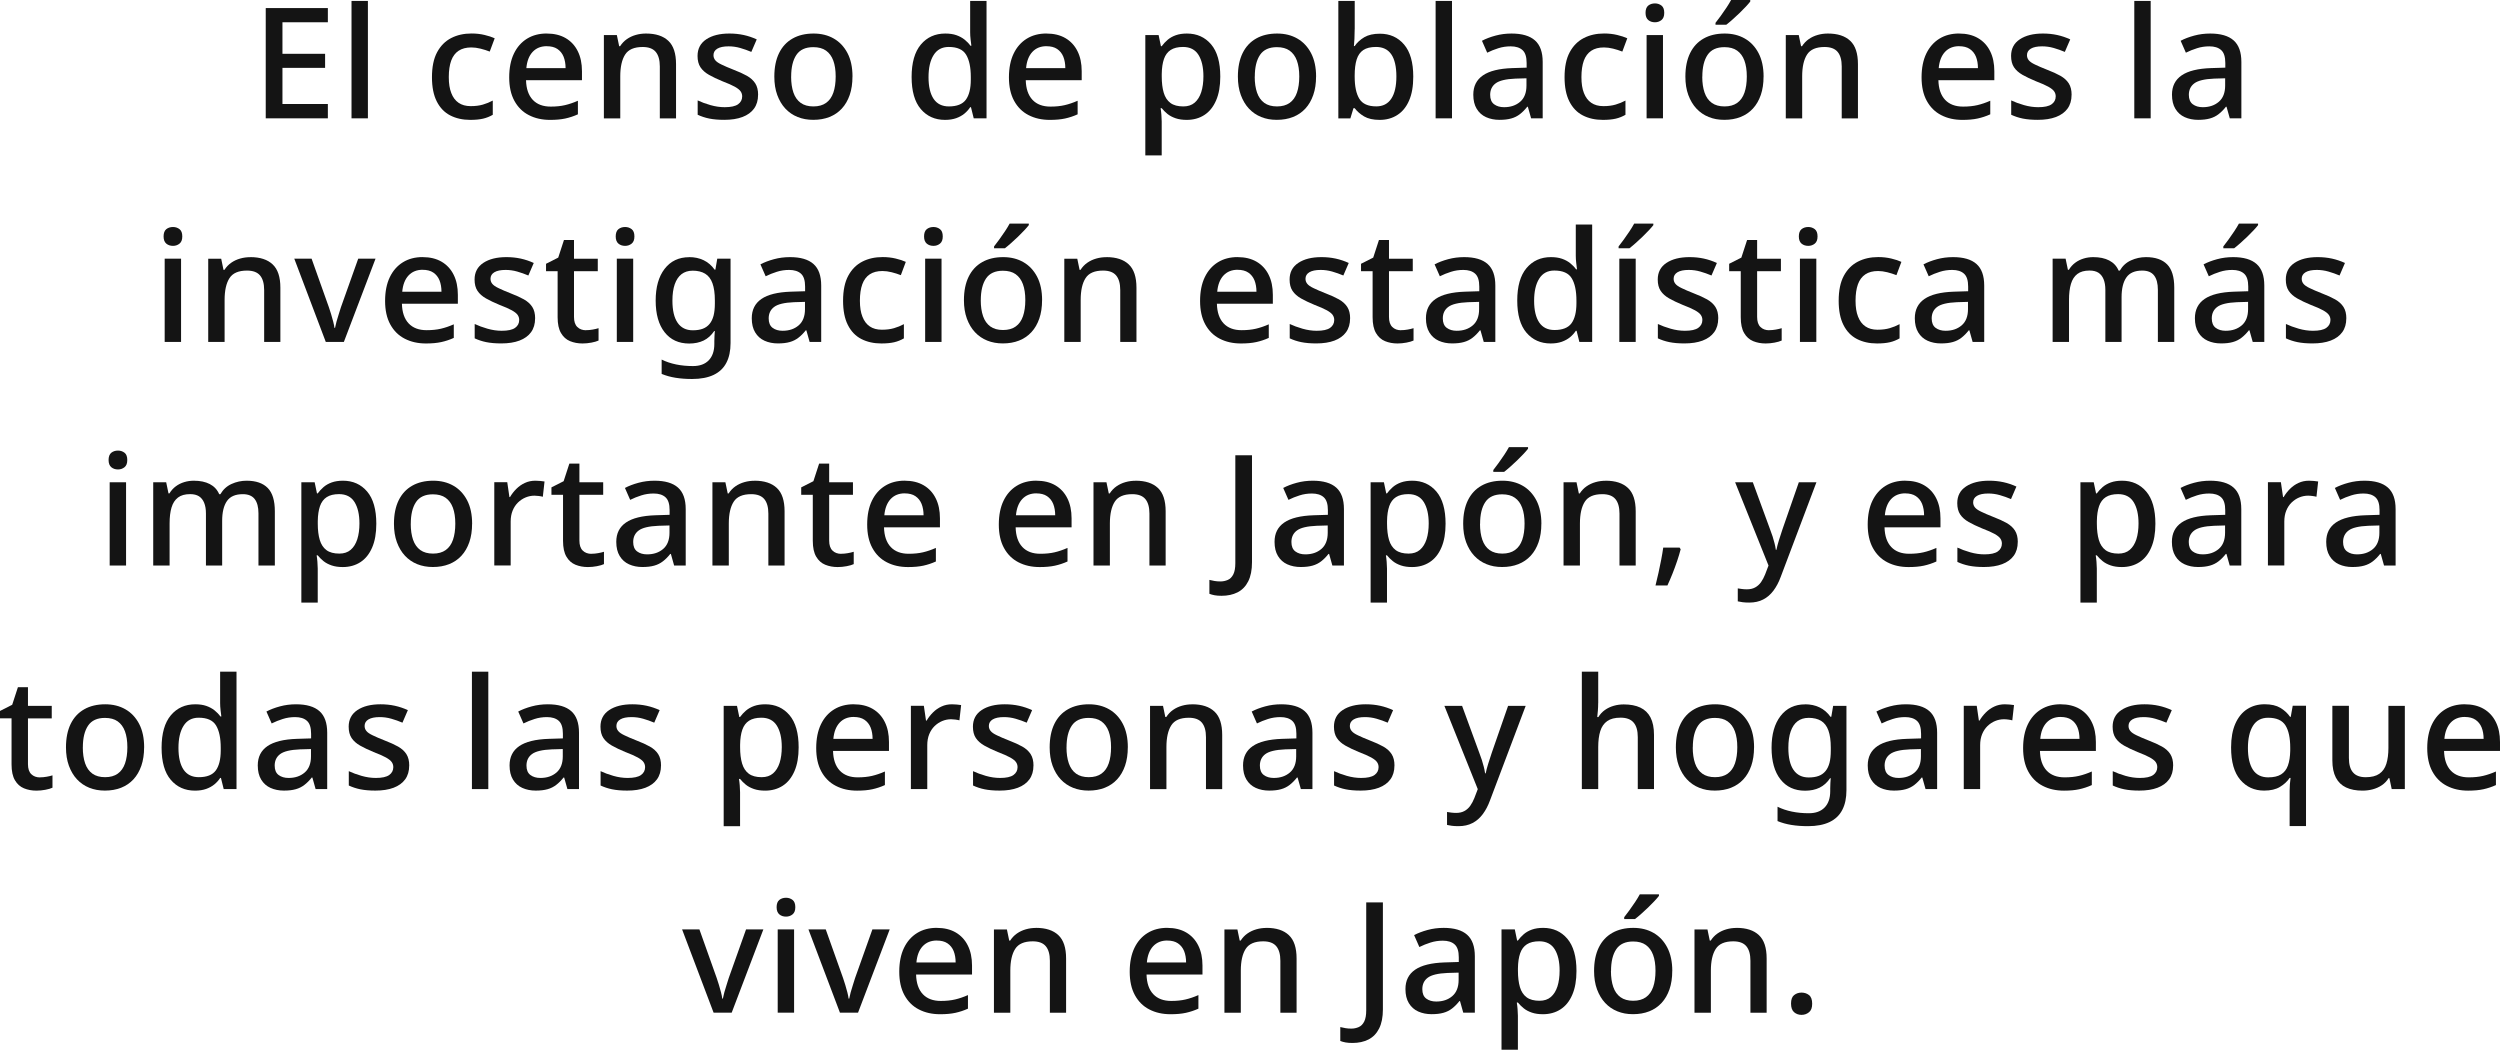 <?xml version="1.0" encoding="UTF-8"?><svg id="_レイヤー_2" xmlns="http://www.w3.org/2000/svg" viewBox="0 0 614.98 258.23"><defs><style>.cls-1{fill:#141414;stroke-width:0px;}</style></defs><g id="copy"><path class="cls-1" d="M80.65,29.11h-15.28V1.98h15.28v3.5h-11.17v7.75h10.49v3.46h-10.49v8.89h11.17v3.53Z"/><path class="cls-1" d="M90.5,29.11h-4.03V.23h4.03v28.88Z"/><path class="cls-1" d="M115.69,29.49c-1.88,0-3.52-.37-4.94-1.1-1.42-.73-2.52-1.88-3.31-3.44s-1.18-3.54-1.18-5.95c0-2.53.42-4.58,1.27-6.16.85-1.57,2-2.73,3.46-3.48,1.46-.75,3.12-1.12,5-1.12,1.14,0,2.21.12,3.21.36,1,.24,1.83.51,2.49.82l-1.22,3.27c-.71-.28-1.46-.52-2.26-.72-.8-.2-1.55-.3-2.26-.3-1.27,0-2.31.27-3.14.82-.82.55-1.43,1.36-1.82,2.43-.39,1.08-.59,2.43-.59,4.05s.2,2.85.61,3.91c.4,1.06,1.01,1.87,1.8,2.41.8.55,1.79.82,2.98.82s2.14-.13,3-.38c.86-.25,1.67-.58,2.43-.99v3.5c-.74.43-1.53.75-2.39.95-.86.2-1.91.3-3.15.3Z"/><path class="cls-1" d="M134.5,8.25c1.8,0,3.34.37,4.64,1.12,1.29.75,2.29,1.82,2.98,3.21.7,1.39,1.04,3.04,1.04,4.94v2.2h-13.76c.05,2.1.6,3.71,1.65,4.83,1.05,1.12,2.53,1.67,4.43,1.67,1.32,0,2.49-.12,3.51-.36,1.03-.24,2.08-.6,3.17-1.08v3.34c-1.01.46-2.05.8-3.1,1.03-1.05.23-2.3.34-3.74.34-1.98,0-3.72-.39-5.24-1.18-1.52-.78-2.7-1.96-3.55-3.52-.85-1.56-1.27-3.48-1.27-5.76s.39-4.26,1.16-5.85c.77-1.6,1.85-2.82,3.23-3.67,1.38-.85,3-1.27,4.84-1.27ZM134.5,11.36c-1.44,0-2.6.47-3.48,1.41-.87.94-1.39,2.27-1.54,3.99h9.65c0-1.06-.17-2-.49-2.81-.33-.81-.84-1.44-1.52-1.9s-1.56-.68-2.62-.68Z"/><path class="cls-1" d="M158.93,8.25c2.38,0,4.21.6,5.47,1.79,1.27,1.19,1.9,3.1,1.9,5.74v13.34h-3.99v-12.77c0-1.6-.34-2.79-1.01-3.59-.67-.8-1.74-1.2-3.21-1.2-2.08,0-3.52.62-4.31,1.86-.8,1.24-1.2,3.03-1.2,5.36v10.34h-4.03V8.63h3.19l.57,2.74h.23c.46-.71,1.01-1.29,1.67-1.75.66-.46,1.39-.8,2.2-1.03.81-.23,1.65-.34,2.51-.34Z"/><path class="cls-1" d="M186.48,23.33c0,1.34-.33,2.47-.99,3.38-.66.91-1.61,1.6-2.85,2.07s-2.74.7-4.48.7c-1.44,0-2.68-.11-3.71-.32-1.03-.21-1.97-.53-2.83-.93v-3.53c.91.43,1.96.82,3.15,1.16,1.19.34,2.36.51,3.5.51,1.52,0,2.62-.24,3.29-.72.67-.48,1.01-1.13,1.01-1.94,0-.46-.13-.87-.38-1.23-.25-.37-.73-.75-1.42-1.14-.7-.39-1.72-.84-3.06-1.35-1.29-.53-2.39-1.06-3.31-1.58-.91-.52-1.61-1.14-2.09-1.86-.48-.72-.72-1.65-.72-2.79,0-1.77.72-3.14,2.15-4.09s3.33-1.42,5.68-1.42c1.24,0,2.41.12,3.52.36,1.1.24,2.17.6,3.21,1.08l-1.33,3.08c-.89-.38-1.8-.7-2.74-.97-.94-.27-1.89-.4-2.85-.4-1.22,0-2.14.19-2.77.57-.63.38-.95.91-.95,1.6,0,.48.15.9.44,1.25.29.36.8.71,1.54,1.06.73.36,1.73.79,3,1.29,1.27.48,2.35.98,3.25,1.48.9.51,1.58,1.13,2.05,1.86.47.74.7,1.67.7,2.81Z"/><path class="cls-1" d="M209.7,18.85c0,1.7-.23,3.21-.68,4.52-.46,1.32-1.1,2.43-1.94,3.34-.84.91-1.85,1.6-3.04,2.07-1.19.47-2.52.7-3.99.7-1.39,0-2.67-.23-3.84-.7-1.17-.47-2.17-1.16-3.02-2.07-.85-.91-1.51-2.03-1.99-3.34-.48-1.32-.72-2.82-.72-4.52,0-2.28.39-4.2,1.16-5.78.77-1.57,1.88-2.77,3.33-3.59,1.44-.82,3.17-1.23,5.17-1.23,1.87,0,3.53.41,4.96,1.23,1.43.82,2.56,2.02,3.38,3.59.82,1.57,1.23,3.5,1.23,5.78ZM194.61,18.85c0,1.52.19,2.83.57,3.93.38,1.1.98,1.94,1.79,2.53.81.58,1.85.87,3.12.87s2.31-.29,3.12-.87c.81-.58,1.41-1.42,1.79-2.53.38-1.1.57-2.43.57-3.97s-.2-2.85-.59-3.91c-.39-1.06-.99-1.88-1.79-2.45-.8-.57-1.84-.85-3.14-.85-1.9,0-3.28.63-4.14,1.9-.86,1.27-1.29,3.05-1.29,5.36Z"/><path class="cls-1" d="M232.46,29.49c-2.46,0-4.44-.89-5.95-2.66-1.51-1.77-2.26-4.41-2.26-7.9s.76-6.18,2.28-7.98c1.52-1.8,3.52-2.7,6-2.7,1.04,0,1.94.13,2.72.4.77.27,1.44.63,2.01,1.08.57.46,1.06.96,1.46,1.52h.23c-.05-.35-.11-.87-.19-1.54-.08-.67-.11-1.27-.11-1.8V.23h4.03v28.88h-3.15l-.68-2.74h-.19c-.38.58-.85,1.11-1.42,1.58-.57.47-1.25.84-2.03,1.12-.79.28-1.7.42-2.74.42ZM233.41,26.18c1.98,0,3.37-.55,4.18-1.65.81-1.1,1.22-2.76,1.22-4.96v-.61c0-2.41-.39-4.24-1.16-5.51-.77-1.27-2.2-1.9-4.27-1.9-1.65,0-2.89.67-3.72,2-.84,1.33-1.25,3.15-1.25,5.45s.42,4.08,1.25,5.32c.84,1.24,2.09,1.86,3.76,1.86Z"/><path class="cls-1" d="M257.43,8.25c1.8,0,3.34.37,4.64,1.12,1.29.75,2.29,1.82,2.98,3.21.7,1.39,1.04,3.04,1.04,4.94v2.2h-13.76c.05,2.1.6,3.71,1.65,4.83,1.05,1.12,2.53,1.67,4.43,1.67,1.32,0,2.49-.12,3.51-.36,1.03-.24,2.08-.6,3.17-1.08v3.34c-1.01.46-2.05.8-3.1,1.03-1.05.23-2.3.34-3.74.34-1.98,0-3.72-.39-5.24-1.18-1.52-.78-2.7-1.96-3.55-3.52-.85-1.56-1.27-3.48-1.27-5.76s.39-4.26,1.16-5.85c.77-1.6,1.85-2.82,3.23-3.67,1.38-.85,3-1.27,4.84-1.27ZM257.43,11.36c-1.44,0-2.6.47-3.48,1.41-.87.94-1.39,2.27-1.54,3.99h9.65c0-1.06-.17-2-.49-2.81-.33-.81-.84-1.44-1.52-1.9s-1.56-.68-2.62-.68Z"/><path class="cls-1" d="M291.97,8.25c2.46,0,4.44.89,5.95,2.66,1.51,1.77,2.26,4.42,2.26,7.94,0,2.31-.34,4.26-1.03,5.85s-1.65,2.79-2.89,3.59c-1.24.8-2.69,1.2-4.33,1.2-1.04,0-1.95-.13-2.74-.4-.79-.27-1.45-.62-2-1.06-.54-.44-1.02-.92-1.42-1.42h-.27c.08.46.14.99.19,1.61.05.62.08,1.17.08,1.65v8.36h-4.03V8.63h3.27l.57,2.74h.19c.4-.56.89-1.08,1.44-1.56.56-.48,1.23-.86,2.01-1.14.78-.28,1.7-.42,2.74-.42ZM291.02,11.55c-1.27,0-2.28.25-3.04.74-.76.49-1.31,1.23-1.65,2.2-.34.98-.53,2.21-.55,3.71v.61c0,1.57.16,2.91.49,4.01s.88,1.94,1.65,2.51c.77.57,1.83.85,3.17.85,1.14,0,2.07-.31,2.79-.93.72-.62,1.26-1.49,1.62-2.6.35-1.11.53-2.41.53-3.88,0-2.23-.41-3.99-1.22-5.28-.81-1.29-2.08-1.94-3.8-1.94Z"/><path class="cls-1" d="M323.74,18.85c0,1.7-.23,3.21-.69,4.52-.46,1.32-1.1,2.43-1.94,3.34-.84.91-1.85,1.6-3.04,2.07-1.19.47-2.52.7-3.99.7s-2.67-.23-3.84-.7c-1.17-.47-2.17-1.16-3.02-2.07-.85-.91-1.51-2.03-1.99-3.34-.48-1.32-.72-2.82-.72-4.52,0-2.28.39-4.2,1.16-5.78.77-1.57,1.88-2.77,3.33-3.59,1.44-.82,3.17-1.23,5.17-1.23,1.88,0,3.53.41,4.96,1.23,1.43.82,2.56,2.02,3.38,3.59.82,1.57,1.24,3.5,1.24,5.78ZM308.65,18.85c0,1.52.19,2.83.57,3.93.38,1.1.98,1.94,1.79,2.53.81.58,1.85.87,3.12.87s2.3-.29,3.12-.87c.81-.58,1.41-1.42,1.79-2.53.38-1.1.57-2.43.57-3.97s-.2-2.85-.59-3.91c-.39-1.06-.99-1.88-1.79-2.45-.8-.57-1.84-.85-3.13-.85-1.9,0-3.28.63-4.14,1.9-.86,1.27-1.29,3.05-1.29,5.36Z"/><path class="cls-1" d="M333.24,7.18c0,.84-.02,1.63-.06,2.38-.04.75-.08,1.34-.13,1.77h.19c.58-.86,1.37-1.58,2.36-2.17.99-.58,2.27-.87,3.84-.87,2.46,0,4.44.89,5.95,2.66,1.51,1.77,2.26,4.41,2.26,7.9,0,2.36-.34,4.32-1.03,5.89-.68,1.57-1.65,2.76-2.89,3.55-1.24.8-2.69,1.2-4.33,1.2s-2.88-.29-3.84-.85c-.96-.57-1.74-1.25-2.32-2.03h-.3l-.76,2.51h-2.96V.23h4.03v6.95ZM338.48,11.55c-1.32,0-2.36.25-3.12.76-.76.51-1.3,1.28-1.63,2.32-.33,1.04-.49,2.36-.49,3.95v.3c0,2.36.38,4.16,1.14,5.41.76,1.25,2.15,1.88,4.18,1.88,1.62,0,2.85-.63,3.69-1.9.84-1.27,1.25-3.09,1.25-5.47s-.42-4.22-1.25-5.43c-.84-1.22-2.09-1.82-3.76-1.82Z"/><path class="cls-1" d="M357.18,29.11h-4.03V.23h4.03v28.88Z"/><path class="cls-1" d="M371.81,8.25c2.58,0,4.51.56,5.78,1.69,1.27,1.13,1.9,2.89,1.9,5.3v13.87h-2.85l-.8-2.85h-.15c-.58.74-1.18,1.34-1.8,1.82-.62.48-1.33.84-2.13,1.06-.8.23-1.77.34-2.91.34-1.22,0-2.31-.22-3.29-.66-.98-.44-1.74-1.13-2.3-2.05-.56-.92-.84-2.08-.84-3.48,0-2.08.79-3.66,2.38-4.75,1.58-1.09,4-1.68,7.24-1.79l3.5-.11v-1.14c0-1.52-.34-2.58-1.03-3.19-.68-.61-1.65-.91-2.89-.91-1.06,0-2.08.15-3.04.46-.96.3-1.88.67-2.74,1.1l-1.29-2.93c.96-.51,2.07-.93,3.33-1.27s2.56-.51,3.93-.51ZM372.76,19.34c-2.33.1-3.95.49-4.84,1.16-.9.67-1.35,1.61-1.35,2.83,0,1.06.32,1.84.97,2.32.65.48,1.46.72,2.45.72,1.6,0,2.91-.44,3.95-1.33,1.04-.89,1.56-2.22,1.56-3.99v-1.79l-2.74.08Z"/><path class="cls-1" d="M394.3,29.49c-1.88,0-3.52-.37-4.94-1.1-1.42-.73-2.52-1.88-3.31-3.44-.79-1.56-1.18-3.54-1.18-5.95,0-2.53.42-4.58,1.27-6.16.85-1.57,2-2.73,3.46-3.48,1.46-.75,3.12-1.12,5-1.12,1.14,0,2.21.12,3.21.36,1,.24,1.83.51,2.49.82l-1.22,3.27c-.71-.28-1.46-.52-2.26-.72-.8-.2-1.55-.3-2.26-.3-1.27,0-2.31.27-3.13.82-.82.55-1.43,1.36-1.82,2.43-.39,1.08-.59,2.43-.59,4.05s.2,2.85.61,3.91c.41,1.06,1.01,1.87,1.81,2.41.8.55,1.79.82,2.98.82s2.14-.13,3-.38c.86-.25,1.67-.58,2.43-.99v3.5c-.74.43-1.53.75-2.39.95s-1.91.3-3.15.3Z"/><path class="cls-1" d="M407.11.84c.61,0,1.14.18,1.6.53.46.36.68.95.68,1.79s-.23,1.4-.68,1.77c-.46.37-.99.55-1.6.55-.66,0-1.21-.18-1.65-.55-.44-.37-.67-.96-.67-1.77s.22-1.43.67-1.79c.44-.35.99-.53,1.65-.53ZM409.08,8.63v20.48h-4.03V8.63h4.03Z"/><path class="cls-1" d="M433.82,18.85c0,1.7-.23,3.21-.68,4.52-.46,1.32-1.1,2.43-1.94,3.34-.84.91-1.85,1.6-3.04,2.07-1.19.47-2.52.7-3.99.7s-2.67-.23-3.84-.7-2.17-1.16-3.02-2.07c-.85-.91-1.51-2.03-2-3.34-.48-1.32-.72-2.82-.72-4.52,0-2.28.39-4.2,1.16-5.78.77-1.57,1.88-2.77,3.33-3.59,1.44-.82,3.17-1.23,5.17-1.23,1.88,0,3.53.41,4.96,1.23,1.43.82,2.56,2.02,3.38,3.59.82,1.57,1.24,3.5,1.24,5.78ZM418.74,18.85c0,1.52.19,2.83.57,3.93.38,1.1.97,1.94,1.79,2.53.81.58,1.85.87,3.12.87s2.3-.29,3.12-.87c.81-.58,1.41-1.42,1.79-2.53.38-1.1.57-2.43.57-3.97s-.2-2.85-.59-3.91c-.39-1.06-.99-1.88-1.79-2.45-.8-.57-1.84-.85-3.13-.85-1.9,0-3.28.63-4.14,1.9-.86,1.27-1.29,3.05-1.29,5.36ZM430.55.38c-.28.36-.65.79-1.12,1.29-.47.51-.99,1.03-1.56,1.58-.57.55-1.13,1.06-1.69,1.56-.56.49-1.06.92-1.52,1.27h-2.66v-.46c.38-.48.81-1.05,1.29-1.71.48-.66.95-1.34,1.41-2.03.46-.7.84-1.32,1.14-1.88h4.71v.38Z"/><path class="cls-1" d="M449.67,8.25c2.38,0,4.21.6,5.47,1.79,1.27,1.19,1.9,3.1,1.9,5.74v13.34h-3.99v-12.77c0-1.6-.34-2.79-1.01-3.59-.67-.8-1.74-1.2-3.21-1.2-2.08,0-3.52.62-4.31,1.86-.8,1.24-1.2,3.03-1.2,5.36v10.34h-4.03V8.63h3.19l.57,2.74h.23c.46-.71,1.01-1.29,1.67-1.75.66-.46,1.39-.8,2.2-1.03.81-.23,1.65-.34,2.51-.34Z"/><path class="cls-1" d="M481.93,8.25c1.8,0,3.34.37,4.64,1.12,1.29.75,2.29,1.82,2.98,3.21.7,1.39,1.04,3.04,1.04,4.94v2.2h-13.76c.05,2.1.6,3.71,1.65,4.83,1.05,1.12,2.53,1.67,4.43,1.67,1.32,0,2.49-.12,3.51-.36,1.03-.24,2.08-.6,3.17-1.08v3.34c-1.01.46-2.05.8-3.1,1.03-1.05.23-2.3.34-3.74.34-1.98,0-3.72-.39-5.24-1.18-1.52-.78-2.7-1.96-3.55-3.52s-1.27-3.48-1.27-5.76.39-4.26,1.16-5.85,1.85-2.82,3.23-3.67c1.38-.85,3-1.27,4.84-1.27ZM481.93,11.36c-1.44,0-2.6.47-3.48,1.41-.87.94-1.39,2.27-1.54,3.99h9.65c0-1.06-.17-2-.49-2.81-.33-.81-.84-1.44-1.52-1.9s-1.56-.68-2.62-.68Z"/><path class="cls-1" d="M509.59,23.33c0,1.34-.33,2.47-.99,3.38-.66.91-1.61,1.6-2.85,2.07s-2.74.7-4.48.7c-1.44,0-2.68-.11-3.7-.32-1.03-.21-1.97-.53-2.83-.93v-3.53c.91.43,1.96.82,3.15,1.16,1.19.34,2.36.51,3.5.51,1.52,0,2.62-.24,3.29-.72.67-.48,1.01-1.13,1.01-1.94,0-.46-.13-.87-.38-1.23-.25-.37-.73-.75-1.42-1.14-.7-.39-1.72-.84-3.06-1.35-1.29-.53-2.39-1.06-3.31-1.58-.91-.52-1.61-1.14-2.09-1.86-.48-.72-.72-1.65-.72-2.79,0-1.77.71-3.14,2.15-4.09,1.43-.95,3.33-1.42,5.68-1.42,1.24,0,2.41.12,3.51.36,1.1.24,2.17.6,3.21,1.08l-1.33,3.08c-.89-.38-1.8-.7-2.74-.97-.94-.27-1.89-.4-2.85-.4-1.22,0-2.14.19-2.77.57-.63.38-.95.91-.95,1.6,0,.48.15.9.44,1.25.29.36.8.71,1.54,1.06.73.36,1.74.79,3,1.29,1.27.48,2.35.98,3.25,1.48.9.51,1.58,1.13,2.05,1.86.47.74.7,1.67.7,2.81Z"/><path class="cls-1" d="M529.05,29.11h-4.03V.23h4.03v28.88Z"/><path class="cls-1" d="M543.68,8.25c2.58,0,4.51.56,5.78,1.69,1.27,1.13,1.9,2.89,1.9,5.3v13.87h-2.85l-.8-2.85h-.15c-.58.74-1.18,1.34-1.8,1.82-.62.48-1.33.84-2.13,1.06-.8.23-1.77.34-2.91.34-1.22,0-2.31-.22-3.29-.66-.98-.44-1.74-1.13-2.3-2.05-.56-.92-.84-2.08-.84-3.48,0-2.08.79-3.66,2.38-4.75,1.58-1.09,4-1.68,7.24-1.79l3.5-.11v-1.14c0-1.52-.34-2.58-1.03-3.19-.68-.61-1.65-.91-2.89-.91-1.06,0-2.08.15-3.04.46-.96.3-1.88.67-2.74,1.1l-1.29-2.93c.96-.51,2.07-.93,3.33-1.27s2.56-.51,3.93-.51ZM544.63,19.34c-2.33.1-3.95.49-4.84,1.16-.9.67-1.35,1.61-1.35,2.83,0,1.06.32,1.84.97,2.32.65.48,1.46.72,2.45.72,1.6,0,2.91-.44,3.95-1.33,1.04-.89,1.56-2.22,1.56-3.99v-1.79l-2.74.08Z"/><path class="cls-1" d="M42.56,55.84c.61,0,1.14.18,1.6.53.46.36.68.95.68,1.79s-.23,1.4-.68,1.77c-.46.37-.99.55-1.6.55-.66,0-1.21-.18-1.65-.55-.44-.37-.67-.96-.67-1.77s.22-1.43.67-1.79c.44-.35.99-.53,1.65-.53ZM44.54,63.63v20.48h-4.03v-20.48h4.03Z"/><path class="cls-1" d="M61.6,63.25c2.38,0,4.21.6,5.47,1.79,1.27,1.19,1.9,3.1,1.9,5.74v13.34h-3.99v-12.77c0-1.6-.34-2.79-1.01-3.59-.67-.8-1.74-1.2-3.21-1.2-2.08,0-3.52.62-4.31,1.86-.8,1.24-1.2,3.03-1.2,5.36v10.34h-4.03v-20.48h3.19l.57,2.74h.23c.46-.71,1.01-1.29,1.67-1.75.66-.46,1.39-.8,2.2-1.03.81-.23,1.65-.34,2.51-.34Z"/><path class="cls-1" d="M80.14,84.11l-7.75-20.48h4.26l4.26,11.97c.18.51.36,1.08.55,1.71.19.63.36,1.24.51,1.82.15.58.25,1.09.3,1.52h.15c.08-.43.2-.94.36-1.54.16-.59.35-1.2.55-1.82.2-.62.38-1.18.53-1.69l4.26-11.97h4.26l-7.79,20.48h-4.45Z"/><path class="cls-1" d="M103.97,63.25c1.8,0,3.34.37,4.64,1.12,1.29.75,2.29,1.82,2.98,3.21.7,1.39,1.04,3.04,1.04,4.94v2.2h-13.76c.05,2.1.6,3.71,1.65,4.83,1.05,1.12,2.53,1.67,4.43,1.67,1.32,0,2.49-.12,3.51-.36,1.03-.24,2.08-.6,3.17-1.08v3.34c-1.01.46-2.05.8-3.1,1.03-1.05.23-2.3.34-3.74.34-1.98,0-3.72-.39-5.24-1.18-1.52-.78-2.7-1.96-3.55-3.52-.85-1.56-1.27-3.48-1.27-5.76s.39-4.26,1.16-5.85c.77-1.6,1.85-2.82,3.23-3.67,1.38-.85,3-1.27,4.84-1.27ZM103.97,66.36c-1.44,0-2.6.47-3.48,1.41-.87.94-1.39,2.27-1.54,3.99h9.65c0-1.06-.17-2-.49-2.81-.33-.81-.84-1.44-1.52-1.9s-1.56-.68-2.62-.68Z"/><path class="cls-1" d="M131.63,78.33c0,1.34-.33,2.47-.99,3.38-.66.91-1.61,1.6-2.85,2.07s-2.74.7-4.48.7c-1.44,0-2.68-.11-3.71-.32-1.03-.21-1.97-.53-2.83-.93v-3.53c.91.43,1.96.82,3.15,1.16,1.19.34,2.36.51,3.5.51,1.52,0,2.62-.24,3.29-.72.67-.48,1.01-1.13,1.01-1.94,0-.46-.13-.87-.38-1.23-.25-.37-.73-.75-1.42-1.14-.7-.39-1.72-.84-3.06-1.35-1.29-.53-2.39-1.06-3.31-1.58-.91-.52-1.61-1.14-2.09-1.86-.48-.72-.72-1.65-.72-2.79,0-1.77.72-3.14,2.15-4.09s3.33-1.42,5.68-1.42c1.24,0,2.41.12,3.52.36,1.1.24,2.17.6,3.21,1.08l-1.33,3.08c-.89-.38-1.8-.7-2.74-.97-.94-.27-1.89-.4-2.85-.4-1.22,0-2.14.19-2.77.57-.63.38-.95.91-.95,1.6,0,.48.15.9.44,1.25.29.36.8.71,1.54,1.06.73.36,1.73.79,3,1.29,1.27.48,2.35.98,3.25,1.48.9.51,1.58,1.13,2.05,1.86.47.74.7,1.67.7,2.81Z"/><path class="cls-1" d="M144.17,81.22c.53,0,1.08-.05,1.63-.15.56-.1,1.04-.21,1.44-.34v3.04c-.43.2-1.01.37-1.75.51-.73.14-1.47.21-2.2.21-1.11,0-2.13-.19-3.06-.57s-1.67-1.04-2.22-1.98c-.56-.94-.84-2.24-.84-3.91v-11.32h-2.85v-1.82l3-1.52,1.41-4.33h2.47v4.6h5.85v3.08h-5.85v11.25c0,1.12.27,1.94.82,2.47.54.53,1.26.8,2.15.8Z"/><path class="cls-1" d="M153.78,55.84c.61,0,1.14.18,1.6.53.46.36.68.95.68,1.79s-.23,1.4-.68,1.77c-.46.37-.99.55-1.6.55-.66,0-1.21-.18-1.65-.55-.44-.37-.67-.96-.67-1.77s.22-1.43.67-1.79c.44-.35.99-.53,1.65-.53ZM155.76,63.63v20.48h-4.03v-20.48h4.03Z"/><path class="cls-1" d="M169.52,63.25c1.32,0,2.51.25,3.57.76,1.06.51,1.96,1.28,2.7,2.32h.19l.46-2.7h3.27v20.75c0,1.92-.34,3.55-1.03,4.86-.68,1.32-1.73,2.31-3.13,2.98-1.41.67-3.17,1.01-5.3,1.01-1.47,0-2.82-.1-4.07-.3-1.24-.2-2.38-.52-3.42-.95v-3.53c1.06.53,2.25.93,3.55,1.2,1.3.27,2.69.4,4.16.4,1.67,0,2.96-.47,3.88-1.42.91-.95,1.37-2.29,1.37-4.01v-.68c0-.33.01-.77.04-1.31.02-.54.05-.94.08-1.2h-.15c-.71,1.06-1.58,1.84-2.6,2.34-1.03.49-2.21.74-3.55.74-2.58,0-4.6-.93-6.06-2.79-1.46-1.86-2.19-4.45-2.19-7.77s.73-5.9,2.2-7.81c1.47-1.91,3.48-2.87,6.04-2.87ZM170.35,66.59c-1.06,0-1.96.29-2.7.85-.73.57-1.29,1.4-1.67,2.49-.38,1.09-.57,2.43-.57,4.03,0,2.38.42,4.19,1.27,5.43.85,1.24,2.1,1.86,3.74,1.86.96,0,1.78-.13,2.45-.38.67-.25,1.23-.65,1.67-1.18.44-.53.77-1.21.99-2.03.21-.82.32-1.82.32-2.98v-.76c0-1.75-.2-3.16-.59-4.24-.39-1.08-.99-1.86-1.81-2.36-.81-.49-1.85-.74-3.12-.74Z"/><path class="cls-1" d="M194.33,63.25c2.58,0,4.51.56,5.78,1.69,1.27,1.13,1.9,2.89,1.9,5.3v13.87h-2.85l-.8-2.85h-.15c-.58.74-1.18,1.34-1.81,1.82-.62.48-1.33.84-2.13,1.06-.8.23-1.77.34-2.91.34-1.22,0-2.31-.22-3.29-.66-.98-.44-1.74-1.13-2.3-2.05-.56-.92-.84-2.08-.84-3.48,0-2.08.79-3.66,2.38-4.75,1.58-1.09,4-1.68,7.24-1.79l3.5-.11v-1.14c0-1.52-.34-2.58-1.03-3.19-.68-.61-1.65-.91-2.89-.91-1.06,0-2.08.15-3.04.46-.96.3-1.88.67-2.74,1.1l-1.29-2.93c.96-.51,2.07-.93,3.33-1.27,1.25-.34,2.56-.51,3.93-.51ZM195.28,74.34c-2.33.1-3.95.49-4.84,1.16-.9.67-1.35,1.61-1.35,2.83,0,1.06.32,1.84.97,2.32.65.48,1.46.72,2.45.72,1.6,0,2.91-.44,3.95-1.33,1.04-.89,1.56-2.22,1.56-3.99v-1.79l-2.74.08Z"/><path class="cls-1" d="M216.82,84.49c-1.88,0-3.52-.37-4.94-1.1-1.42-.73-2.52-1.88-3.31-3.44s-1.18-3.54-1.18-5.95c0-2.53.42-4.58,1.27-6.16.85-1.57,2-2.73,3.46-3.48,1.46-.75,3.12-1.12,5-1.12,1.14,0,2.21.12,3.21.36,1,.24,1.83.51,2.49.82l-1.22,3.27c-.71-.28-1.46-.52-2.26-.72-.8-.2-1.55-.3-2.26-.3-1.27,0-2.31.27-3.14.82-.82.55-1.43,1.36-1.82,2.43-.39,1.08-.59,2.43-.59,4.05s.2,2.85.61,3.91c.4,1.06,1.01,1.87,1.8,2.41.8.55,1.79.82,2.98.82s2.14-.13,3-.38c.86-.25,1.67-.58,2.43-.99v3.5c-.74.43-1.53.75-2.39.95-.86.2-1.91.3-3.15.3Z"/><path class="cls-1" d="M229.63,55.84c.61,0,1.14.18,1.6.53.46.36.68.95.68,1.79s-.23,1.4-.68,1.77c-.46.37-.99.55-1.6.55-.66,0-1.21-.18-1.65-.55-.44-.37-.67-.96-.67-1.77s.22-1.43.67-1.79c.44-.35.99-.53,1.65-.53ZM231.61,63.63v20.48h-4.03v-20.48h4.03Z"/><path class="cls-1" d="M256.34,73.85c0,1.7-.23,3.21-.68,4.52-.46,1.32-1.1,2.43-1.94,3.34-.84.91-1.85,1.6-3.04,2.07-1.19.47-2.52.7-3.99.7-1.39,0-2.67-.23-3.84-.7-1.17-.47-2.17-1.16-3.02-2.07-.85-.91-1.51-2.03-1.99-3.34-.48-1.32-.72-2.82-.72-4.52,0-2.28.39-4.2,1.16-5.78.77-1.57,1.88-2.77,3.33-3.59,1.44-.82,3.17-1.23,5.17-1.23,1.87,0,3.53.41,4.96,1.23,1.43.82,2.56,2.02,3.38,3.59.82,1.57,1.23,3.5,1.23,5.78ZM241.26,73.85c0,1.52.19,2.83.57,3.93.38,1.1.98,1.94,1.79,2.53.81.58,1.85.87,3.12.87s2.31-.29,3.12-.87c.81-.58,1.41-1.42,1.79-2.53.38-1.1.57-2.43.57-3.97s-.2-2.85-.59-3.91c-.39-1.06-.99-1.88-1.79-2.45-.8-.57-1.84-.85-3.14-.85-1.9,0-3.28.63-4.14,1.9-.86,1.27-1.29,3.05-1.29,5.36ZM253.08,55.38c-.28.36-.65.79-1.12,1.29-.47.51-.99,1.03-1.56,1.58-.57.55-1.13,1.06-1.69,1.56-.56.49-1.06.92-1.52,1.27h-2.66v-.46c.38-.48.81-1.05,1.29-1.71.48-.66.95-1.34,1.41-2.03.46-.7.84-1.32,1.14-1.88h4.71v.38Z"/><path class="cls-1" d="M272.19,63.25c2.38,0,4.21.6,5.47,1.79,1.27,1.19,1.9,3.1,1.9,5.74v13.34h-3.99v-12.77c0-1.6-.34-2.79-1.01-3.59-.67-.8-1.74-1.2-3.21-1.2-2.08,0-3.52.62-4.31,1.86-.8,1.24-1.2,3.03-1.2,5.36v10.34h-4.03v-20.48h3.19l.57,2.74h.23c.46-.71,1.01-1.29,1.67-1.75.66-.46,1.39-.8,2.2-1.03.81-.23,1.65-.34,2.51-.34Z"/><path class="cls-1" d="M304.45,63.25c1.8,0,3.34.37,4.64,1.12,1.29.75,2.29,1.82,2.98,3.21.7,1.39,1.04,3.04,1.04,4.94v2.2h-13.76c.05,2.1.6,3.71,1.65,4.83,1.05,1.12,2.53,1.67,4.43,1.67,1.32,0,2.49-.12,3.51-.36,1.03-.24,2.08-.6,3.17-1.08v3.34c-1.01.46-2.05.8-3.1,1.03-1.05.23-2.3.34-3.74.34-1.98,0-3.72-.39-5.24-1.18-1.52-.78-2.7-1.96-3.55-3.52-.85-1.56-1.27-3.48-1.27-5.76s.39-4.26,1.16-5.85c.77-1.6,1.85-2.82,3.23-3.67,1.38-.85,3-1.27,4.84-1.27ZM304.45,66.36c-1.44,0-2.6.47-3.48,1.41-.87.94-1.39,2.27-1.54,3.99h9.65c0-1.06-.17-2-.49-2.81-.33-.81-.84-1.44-1.52-1.9s-1.56-.68-2.62-.68Z"/><path class="cls-1" d="M332.11,78.33c0,1.34-.33,2.47-.99,3.38-.66.91-1.61,1.6-2.85,2.07-1.24.47-2.74.7-4.48.7-1.44,0-2.68-.11-3.7-.32-1.03-.21-1.97-.53-2.83-.93v-3.53c.91.43,1.96.82,3.15,1.16,1.19.34,2.36.51,3.5.51,1.52,0,2.62-.24,3.29-.72.67-.48,1.01-1.13,1.01-1.94,0-.46-.13-.87-.38-1.23-.25-.37-.73-.75-1.42-1.14-.7-.39-1.72-.84-3.06-1.35-1.29-.53-2.39-1.06-3.31-1.58-.91-.52-1.61-1.14-2.09-1.86-.48-.72-.72-1.65-.72-2.79,0-1.77.71-3.14,2.15-4.09,1.43-.95,3.33-1.42,5.68-1.42,1.24,0,2.41.12,3.51.36,1.1.24,2.17.6,3.21,1.08l-1.33,3.08c-.89-.38-1.8-.7-2.74-.97-.94-.27-1.89-.4-2.85-.4-1.22,0-2.14.19-2.77.57-.63.38-.95.91-.95,1.6,0,.48.15.9.44,1.25.29.36.8.71,1.54,1.06.73.36,1.74.79,3,1.29,1.27.48,2.35.98,3.25,1.48.9.51,1.58,1.13,2.05,1.86.47.74.7,1.67.7,2.81Z"/><path class="cls-1" d="M344.65,81.22c.53,0,1.08-.05,1.63-.15.56-.1,1.04-.21,1.44-.34v3.04c-.43.2-1.01.37-1.75.51-.74.14-1.47.21-2.2.21-1.12,0-2.13-.19-3.06-.57s-1.67-1.04-2.22-1.98c-.56-.94-.84-2.24-.84-3.91v-11.32h-2.85v-1.82l3-1.52,1.41-4.33h2.47v4.6h5.85v3.08h-5.85v11.25c0,1.12.27,1.94.82,2.47.54.53,1.26.8,2.15.8Z"/><path class="cls-1" d="M360.16,63.25c2.58,0,4.51.56,5.78,1.69,1.27,1.13,1.9,2.89,1.9,5.3v13.87h-2.85l-.8-2.85h-.15c-.58.74-1.18,1.34-1.8,1.82-.62.48-1.33.84-2.13,1.06-.8.23-1.77.34-2.91.34-1.22,0-2.31-.22-3.29-.66-.98-.44-1.74-1.13-2.3-2.05-.56-.92-.84-2.08-.84-3.48,0-2.08.79-3.66,2.38-4.75,1.58-1.09,4-1.68,7.24-1.79l3.5-.11v-1.14c0-1.52-.34-2.58-1.03-3.19-.68-.61-1.65-.91-2.89-.91-1.06,0-2.08.15-3.04.46-.96.3-1.88.67-2.74,1.1l-1.29-2.93c.96-.51,2.07-.93,3.33-1.27s2.56-.51,3.93-.51ZM361.11,74.34c-2.33.1-3.95.49-4.84,1.16-.9.67-1.35,1.61-1.35,2.83,0,1.06.32,1.84.97,2.32.65.48,1.46.72,2.45.72,1.6,0,2.91-.44,3.95-1.33,1.04-.89,1.56-2.22,1.56-3.99v-1.79l-2.74.08Z"/><path class="cls-1" d="M381.44,84.49c-2.46,0-4.44-.89-5.95-2.66-1.51-1.77-2.26-4.41-2.26-7.9s.76-6.18,2.28-7.98c1.52-1.8,3.52-2.7,6-2.7,1.04,0,1.94.13,2.72.4s1.44.63,2.01,1.08c.57.46,1.06.96,1.46,1.52h.23c-.05-.35-.11-.87-.19-1.54-.08-.67-.11-1.27-.11-1.8v-7.68h4.03v28.88h-3.15l-.68-2.74h-.19c-.38.58-.85,1.11-1.42,1.58-.57.47-1.25.84-2.03,1.12-.79.28-1.7.42-2.74.42ZM382.39,81.18c1.98,0,3.37-.55,4.18-1.65.81-1.1,1.22-2.76,1.22-4.96v-.61c0-2.41-.39-4.24-1.16-5.51-.77-1.27-2.2-1.9-4.28-1.9-1.65,0-2.89.67-3.72,2-.84,1.33-1.25,3.15-1.25,5.45s.42,4.08,1.25,5.32c.84,1.24,2.09,1.86,3.76,1.86Z"/><path class="cls-1" d="M406.71,55.38c-.28.36-.65.79-1.12,1.29-.47.51-.99,1.03-1.56,1.58-.57.55-1.13,1.06-1.69,1.56-.56.49-1.06.92-1.52,1.27h-2.66v-.46c.38-.48.81-1.05,1.29-1.71.48-.66.95-1.34,1.41-2.03.46-.7.84-1.32,1.14-1.88h4.71v.38ZM402.37,84.11h-4.03v-20.48h4.03v20.48Z"/><path class="cls-1" d="M422.67,78.33c0,1.34-.33,2.47-.99,3.38-.66.91-1.61,1.6-2.85,2.07s-2.74.7-4.48.7c-1.44,0-2.68-.11-3.7-.32-1.03-.21-1.97-.53-2.83-.93v-3.53c.91.43,1.96.82,3.15,1.16,1.19.34,2.36.51,3.5.51,1.52,0,2.62-.24,3.29-.72.67-.48,1.01-1.13,1.01-1.94,0-.46-.13-.87-.38-1.23-.25-.37-.73-.75-1.42-1.14-.7-.39-1.72-.84-3.06-1.35-1.29-.53-2.39-1.06-3.31-1.58-.91-.52-1.61-1.14-2.09-1.86-.48-.72-.72-1.65-.72-2.79,0-1.77.71-3.14,2.15-4.09,1.43-.95,3.33-1.42,5.68-1.42,1.24,0,2.41.12,3.51.36,1.1.24,2.17.6,3.21,1.08l-1.33,3.08c-.89-.38-1.8-.7-2.74-.97-.94-.27-1.89-.4-2.85-.4-1.22,0-2.14.19-2.77.57-.63.38-.95.91-.95,1.6,0,.48.15.9.44,1.25.29.36.8.71,1.54,1.06.73.36,1.74.79,3,1.29,1.27.48,2.35.98,3.25,1.48.9.51,1.58,1.13,2.05,1.86.47.74.7,1.67.7,2.81Z"/><path class="cls-1" d="M435.21,81.22c.53,0,1.08-.05,1.63-.15.56-.1,1.04-.21,1.44-.34v3.04c-.43.2-1.01.37-1.75.51-.74.14-1.47.21-2.2.21-1.12,0-2.13-.19-3.06-.57s-1.67-1.04-2.22-1.98c-.56-.94-.84-2.24-.84-3.91v-11.32h-2.85v-1.82l3-1.52,1.41-4.33h2.47v4.6h5.85v3.08h-5.85v11.25c0,1.12.27,1.94.82,2.47.54.53,1.26.8,2.15.8Z"/><path class="cls-1" d="M444.82,55.84c.61,0,1.14.18,1.6.53.46.36.68.95.68,1.79s-.23,1.4-.68,1.77c-.46.37-.99.55-1.6.55-.66,0-1.21-.18-1.65-.55-.44-.37-.67-.96-.67-1.77s.22-1.43.67-1.79c.44-.35.99-.53,1.65-.53ZM446.8,63.63v20.48h-4.03v-20.48h4.03Z"/><path class="cls-1" d="M461.73,84.49c-1.88,0-3.52-.37-4.94-1.1-1.42-.73-2.52-1.88-3.31-3.44-.79-1.56-1.18-3.54-1.18-5.95,0-2.53.42-4.58,1.27-6.16.85-1.57,2-2.73,3.46-3.48,1.46-.75,3.12-1.12,5-1.12,1.14,0,2.21.12,3.21.36,1,.24,1.83.51,2.49.82l-1.22,3.27c-.71-.28-1.46-.52-2.26-.72-.8-.2-1.55-.3-2.26-.3-1.27,0-2.31.27-3.13.82-.82.55-1.43,1.36-1.82,2.43-.39,1.08-.59,2.43-.59,4.05s.2,2.85.61,3.91c.41,1.06,1.01,1.87,1.81,2.41.8.55,1.79.82,2.98.82s2.14-.13,3-.38c.86-.25,1.67-.58,2.43-.99v3.5c-.74.43-1.53.75-2.39.95s-1.91.3-3.15.3Z"/><path class="cls-1" d="M480.42,63.25c2.58,0,4.51.56,5.78,1.69,1.27,1.13,1.9,2.89,1.9,5.3v13.87h-2.85l-.8-2.85h-.15c-.58.74-1.18,1.34-1.8,1.82-.62.48-1.33.84-2.13,1.06-.8.23-1.77.34-2.91.34-1.22,0-2.31-.22-3.29-.66-.98-.44-1.74-1.13-2.3-2.05-.56-.92-.84-2.08-.84-3.48,0-2.08.79-3.66,2.38-4.75,1.58-1.09,4-1.68,7.24-1.79l3.5-.11v-1.14c0-1.52-.34-2.58-1.03-3.19-.68-.61-1.65-.91-2.89-.91-1.06,0-2.08.15-3.04.46-.96.3-1.88.67-2.74,1.1l-1.29-2.93c.96-.51,2.07-.93,3.33-1.27s2.56-.51,3.93-.51ZM481.37,74.34c-2.33.1-3.95.49-4.84,1.16-.9.67-1.35,1.61-1.35,2.83,0,1.06.32,1.84.97,2.32.65.48,1.46.72,2.45.72,1.6,0,2.91-.44,3.95-1.33,1.04-.89,1.56-2.22,1.56-3.99v-1.79l-2.74.08Z"/><path class="cls-1" d="M527.89,63.25c2.3,0,4.04.6,5.21,1.79,1.17,1.19,1.75,3.1,1.75,5.74v13.34h-4.03v-12.84c0-1.54-.31-2.72-.93-3.52-.62-.8-1.59-1.2-2.91-1.2-1.82,0-3.13.56-3.91,1.69-.79,1.13-1.18,2.76-1.18,4.88v10.98h-3.99v-12.81c0-1.04-.15-1.91-.44-2.62-.29-.71-.72-1.24-1.27-1.6-.56-.35-1.28-.53-2.17-.53-1.27,0-2.27.28-3,.84-.74.56-1.26,1.37-1.58,2.43-.32,1.06-.48,2.38-.48,3.95v10.34h-4.03v-20.48h3.19l.57,2.74h.23c.43-.71.96-1.29,1.58-1.75s1.31-.8,2.07-1.03c.76-.23,1.54-.34,2.36-.34,1.54,0,2.85.27,3.91.82,1.06.55,1.84,1.37,2.32,2.49h.3c.66-1.14,1.57-1.98,2.74-2.51,1.17-.53,2.39-.8,3.69-.8Z"/><path class="cls-1" d="M549.32,63.25c2.58,0,4.51.56,5.78,1.69,1.27,1.13,1.9,2.89,1.9,5.3v13.87h-2.85l-.8-2.85h-.15c-.58.74-1.18,1.34-1.8,1.82-.62.48-1.33.84-2.13,1.06-.8.23-1.77.34-2.91.34-1.22,0-2.31-.22-3.29-.66-.98-.44-1.74-1.13-2.3-2.05-.56-.92-.84-2.08-.84-3.48,0-2.08.79-3.66,2.38-4.75,1.58-1.09,4-1.68,7.24-1.79l3.5-.11v-1.14c0-1.52-.34-2.58-1.03-3.19-.68-.61-1.65-.91-2.89-.91-1.06,0-2.08.15-3.04.46-.96.3-1.88.67-2.74,1.1l-1.29-2.93c.96-.51,2.07-.93,3.33-1.27s2.56-.51,3.93-.51ZM550.27,74.34c-2.33.1-3.95.49-4.84,1.16-.9.67-1.35,1.61-1.35,2.83,0,1.06.32,1.84.97,2.32.65.48,1.46.72,2.45.72,1.6,0,2.91-.44,3.95-1.33,1.04-.89,1.56-2.22,1.56-3.99v-1.79l-2.74.08ZM555.47,55.38c-.28.36-.65.79-1.12,1.29-.47.51-.99,1.03-1.56,1.58-.57.55-1.13,1.06-1.69,1.56-.56.49-1.06.92-1.52,1.27h-2.66v-.46c.38-.48.81-1.05,1.29-1.71.48-.66.95-1.34,1.41-2.03.46-.7.84-1.32,1.14-1.88h4.71v.38Z"/><path class="cls-1" d="M577.17,78.33c0,1.34-.33,2.47-.99,3.38-.66.91-1.61,1.6-2.85,2.07s-2.74.7-4.48.7c-1.44,0-2.68-.11-3.7-.32-1.03-.21-1.97-.53-2.83-.93v-3.53c.91.43,1.96.82,3.15,1.16,1.19.34,2.36.51,3.5.51,1.52,0,2.62-.24,3.29-.72.67-.48,1.01-1.13,1.01-1.94,0-.46-.13-.87-.38-1.23-.25-.37-.73-.75-1.42-1.14-.7-.39-1.72-.84-3.06-1.35-1.29-.53-2.39-1.06-3.31-1.58-.91-.52-1.61-1.14-2.09-1.86-.48-.72-.72-1.65-.72-2.79,0-1.77.71-3.14,2.15-4.09,1.43-.95,3.33-1.42,5.68-1.42,1.24,0,2.41.12,3.51.36,1.1.24,2.17.6,3.21,1.08l-1.33,3.08c-.89-.38-1.8-.7-2.74-.97-.94-.27-1.89-.4-2.85-.4-1.22,0-2.14.19-2.77.57-.63.38-.95.91-.95,1.6,0,.48.15.9.44,1.25.29.36.8.71,1.54,1.06.73.36,1.74.79,3,1.29,1.27.48,2.35.98,3.25,1.48.9.51,1.58,1.13,2.05,1.86.47.74.7,1.67.7,2.81Z"/><path class="cls-1" d="M29.03,110.84c.61,0,1.14.18,1.6.53.46.36.68.95.68,1.79s-.23,1.4-.68,1.77c-.46.37-.99.55-1.6.55-.66,0-1.21-.18-1.65-.55-.44-.37-.67-.96-.67-1.77s.22-1.43.67-1.79c.44-.35.99-.53,1.65-.53ZM31.01,118.63v20.48h-4.03v-20.48h4.03Z"/><path class="cls-1" d="M60.65,118.25c2.31,0,4.04.6,5.21,1.79,1.17,1.19,1.75,3.1,1.75,5.74v13.34h-4.03v-12.84c0-1.54-.31-2.72-.93-3.52-.62-.8-1.59-1.2-2.91-1.2-1.82,0-3.13.56-3.91,1.69-.79,1.13-1.18,2.76-1.18,4.88v10.98h-3.99v-12.81c0-1.04-.15-1.91-.44-2.62-.29-.71-.72-1.24-1.27-1.6-.56-.35-1.28-.53-2.17-.53-1.27,0-2.27.28-3,.84-.73.56-1.26,1.37-1.58,2.43-.32,1.06-.48,2.38-.48,3.95v10.34h-4.03v-20.48h3.19l.57,2.74h.23c.43-.71.96-1.29,1.58-1.75.62-.46,1.31-.8,2.07-1.03.76-.23,1.54-.34,2.36-.34,1.54,0,2.85.27,3.91.82,1.06.55,1.84,1.37,2.32,2.49h.3c.66-1.14,1.57-1.98,2.74-2.51,1.17-.53,2.39-.8,3.69-.8Z"/><path class="cls-1" d="M84.36,118.25c2.46,0,4.44.89,5.95,2.66,1.51,1.77,2.26,4.42,2.26,7.94,0,2.31-.34,4.26-1.03,5.85s-1.65,2.79-2.89,3.59c-1.24.8-2.69,1.2-4.33,1.2-1.04,0-1.95-.13-2.74-.4-.79-.27-1.45-.62-2-1.06-.54-.44-1.02-.92-1.42-1.42h-.27c.08.46.14.99.19,1.61.05.62.08,1.17.08,1.65v8.36h-4.03v-29.6h3.27l.57,2.74h.19c.4-.56.89-1.08,1.44-1.56.56-.48,1.23-.86,2.01-1.14.78-.28,1.7-.42,2.74-.42ZM83.41,121.55c-1.27,0-2.28.25-3.04.74-.76.49-1.31,1.23-1.65,2.2-.34.98-.53,2.21-.55,3.71v.61c0,1.57.16,2.91.49,4.01s.88,1.94,1.65,2.51c.77.57,1.83.85,3.17.85,1.14,0,2.07-.31,2.79-.93.72-.62,1.26-1.49,1.62-2.6.35-1.11.53-2.41.53-3.88,0-2.23-.41-3.99-1.22-5.28-.81-1.29-2.08-1.94-3.8-1.94Z"/><path class="cls-1" d="M116.13,128.85c0,1.7-.23,3.21-.68,4.52-.46,1.32-1.1,2.43-1.94,3.34-.84.91-1.85,1.6-3.04,2.07-1.19.47-2.52.7-3.99.7-1.39,0-2.67-.23-3.84-.7-1.17-.47-2.17-1.16-3.02-2.07-.85-.91-1.51-2.03-1.99-3.34-.48-1.32-.72-2.82-.72-4.52,0-2.28.39-4.2,1.16-5.78.77-1.57,1.88-2.77,3.33-3.59,1.44-.82,3.17-1.23,5.17-1.23,1.87,0,3.53.41,4.96,1.23,1.43.82,2.56,2.02,3.38,3.59.82,1.57,1.23,3.5,1.23,5.78ZM101.04,128.85c0,1.52.19,2.83.57,3.93.38,1.1.98,1.94,1.79,2.53.81.58,1.85.87,3.12.87s2.31-.29,3.12-.87c.81-.58,1.41-1.42,1.79-2.53.38-1.1.57-2.43.57-3.97s-.2-2.85-.59-3.91c-.39-1.06-.99-1.88-1.79-2.45-.8-.57-1.84-.85-3.14-.85-1.9,0-3.28.63-4.14,1.9-.86,1.27-1.29,3.05-1.29,5.36Z"/><path class="cls-1" d="M131.71,118.25c.35,0,.75.02,1.18.06.43.04.79.08,1.06.13l-.42,3.76c-.28-.08-.61-.14-.99-.19-.38-.05-.74-.08-1.06-.08-.76,0-1.49.15-2.19.44-.7.29-1.32.71-1.88,1.25-.56.55-.99,1.21-1.31,1.99-.32.79-.48,1.69-.48,2.7v10.79h-4.03v-20.48h3.19l.53,3.65h.15c.43-.73.95-1.41,1.56-2.01.61-.61,1.3-1.1,2.09-1.46.78-.37,1.65-.55,2.58-.55Z"/><path class="cls-1" d="M145.5,136.22c.53,0,1.08-.05,1.63-.15.56-.1,1.04-.21,1.44-.34v3.04c-.43.2-1.01.37-1.75.51-.73.14-1.47.21-2.2.21-1.11,0-2.13-.19-3.06-.57s-1.67-1.04-2.22-1.98c-.56-.94-.84-2.24-.84-3.91v-11.32h-2.85v-1.82l3-1.52,1.41-4.33h2.47v4.6h5.85v3.08h-5.85v11.25c0,1.12.27,1.94.82,2.47.54.53,1.26.8,2.15.8Z"/><path class="cls-1" d="M161,118.25c2.58,0,4.51.56,5.78,1.69,1.27,1.13,1.9,2.89,1.9,5.3v13.87h-2.85l-.8-2.85h-.15c-.58.74-1.18,1.34-1.81,1.82-.62.48-1.33.84-2.13,1.06-.8.23-1.77.34-2.91.34-1.22,0-2.31-.22-3.29-.66-.98-.44-1.74-1.13-2.3-2.05-.56-.92-.84-2.08-.84-3.48,0-2.08.79-3.66,2.38-4.75,1.58-1.09,4-1.68,7.24-1.79l3.5-.11v-1.14c0-1.52-.34-2.58-1.03-3.19-.68-.61-1.65-.91-2.89-.91-1.06,0-2.08.15-3.04.46-.96.3-1.88.67-2.74,1.1l-1.29-2.93c.96-.51,2.07-.93,3.33-1.27s2.56-.51,3.93-.51ZM161.95,129.34c-2.33.1-3.95.49-4.84,1.16-.9.67-1.35,1.61-1.35,2.83,0,1.06.32,1.84.97,2.32.65.48,1.46.72,2.45.72,1.6,0,2.91-.44,3.95-1.33,1.04-.89,1.56-2.22,1.56-3.99v-1.79l-2.74.08Z"/><path class="cls-1" d="M185.63,118.25c2.38,0,4.21.6,5.47,1.79,1.27,1.19,1.9,3.1,1.9,5.74v13.34h-3.99v-12.77c0-1.6-.34-2.79-1.01-3.59-.67-.8-1.74-1.2-3.21-1.2-2.08,0-3.52.62-4.31,1.86-.8,1.24-1.2,3.03-1.2,5.36v10.34h-4.03v-20.48h3.19l.57,2.74h.23c.46-.71,1.01-1.29,1.67-1.75.66-.46,1.39-.8,2.2-1.03.81-.23,1.65-.34,2.51-.34Z"/><path class="cls-1" d="M206.94,136.22c.53,0,1.08-.05,1.63-.15.56-.1,1.04-.21,1.44-.34v3.04c-.43.2-1.01.37-1.75.51-.73.14-1.47.21-2.2.21-1.11,0-2.13-.19-3.06-.57s-1.67-1.04-2.22-1.98c-.56-.94-.84-2.24-.84-3.91v-11.32h-2.85v-1.82l3-1.52,1.41-4.33h2.47v4.6h5.85v3.08h-5.85v11.25c0,1.12.27,1.94.82,2.47.54.53,1.26.8,2.15.8Z"/><path class="cls-1" d="M222.56,118.25c1.8,0,3.34.37,4.64,1.12,1.29.75,2.29,1.82,2.98,3.21.7,1.39,1.04,3.04,1.04,4.94v2.2h-13.76c.05,2.1.6,3.71,1.65,4.83,1.05,1.12,2.53,1.67,4.43,1.67,1.32,0,2.49-.12,3.51-.36,1.03-.24,2.08-.6,3.17-1.08v3.34c-1.01.46-2.05.8-3.1,1.03-1.05.23-2.3.34-3.74.34-1.98,0-3.72-.39-5.24-1.18-1.52-.78-2.7-1.96-3.55-3.52-.85-1.56-1.27-3.48-1.27-5.76s.39-4.26,1.16-5.85c.77-1.6,1.85-2.82,3.23-3.67,1.38-.85,3-1.27,4.84-1.27ZM222.56,121.36c-1.44,0-2.6.47-3.48,1.41-.87.94-1.39,2.27-1.54,3.99h9.65c0-1.06-.17-2-.49-2.81-.33-.81-.84-1.44-1.52-1.9s-1.56-.68-2.62-.68Z"/><path class="cls-1" d="M254.94,118.25c1.8,0,3.34.37,4.64,1.12,1.29.75,2.29,1.82,2.98,3.21.7,1.39,1.04,3.04,1.04,4.94v2.2h-13.76c.05,2.1.6,3.71,1.65,4.83,1.05,1.12,2.53,1.67,4.43,1.67,1.32,0,2.49-.12,3.51-.36,1.03-.24,2.08-.6,3.17-1.08v3.34c-1.01.46-2.05.8-3.1,1.03-1.05.23-2.3.34-3.74.34-1.98,0-3.72-.39-5.24-1.18-1.52-.78-2.7-1.96-3.55-3.52-.85-1.56-1.27-3.48-1.27-5.76s.39-4.26,1.16-5.85c.77-1.6,1.85-2.82,3.23-3.67,1.38-.85,3-1.27,4.84-1.27ZM254.94,121.36c-1.44,0-2.6.47-3.48,1.41-.87.94-1.39,2.27-1.54,3.99h9.65c0-1.06-.17-2-.49-2.81-.33-.81-.84-1.44-1.52-1.9s-1.56-.68-2.62-.68Z"/><path class="cls-1" d="M279.37,118.25c2.38,0,4.21.6,5.47,1.79,1.27,1.19,1.9,3.1,1.9,5.74v13.34h-3.99v-12.77c0-1.6-.34-2.79-1.01-3.59-.67-.8-1.74-1.2-3.21-1.2-2.08,0-3.52.62-4.31,1.86-.8,1.24-1.2,3.03-1.2,5.36v10.34h-4.03v-20.48h3.19l.57,2.74h.23c.46-.71,1.01-1.29,1.67-1.75.66-.46,1.39-.8,2.2-1.03.81-.23,1.65-.34,2.51-.34Z"/><path class="cls-1" d="M300.5,146.56c-.66,0-1.23-.04-1.71-.13-.48-.09-.91-.21-1.29-.36v-3.42c.41.1.84.19,1.29.27.46.08.94.11,1.44.11.63,0,1.23-.13,1.81-.38.57-.25,1.02-.71,1.35-1.37.33-.66.49-1.58.49-2.77v-26.52h4.1v26.33c0,1.9-.31,3.46-.93,4.69-.62,1.23-1.5,2.13-2.62,2.7-1.13.57-2.44.85-3.93.85Z"/><path class="cls-1" d="M322.92,118.25c2.58,0,4.51.56,5.78,1.69,1.27,1.13,1.9,2.89,1.9,5.3v13.87h-2.85l-.8-2.85h-.15c-.58.74-1.18,1.34-1.8,1.82-.62.48-1.33.84-2.13,1.06-.8.23-1.77.34-2.91.34-1.22,0-2.31-.22-3.29-.66-.98-.44-1.74-1.13-2.3-2.05-.56-.92-.84-2.08-.84-3.48,0-2.08.79-3.66,2.38-4.75,1.58-1.09,4-1.68,7.24-1.79l3.5-.11v-1.14c0-1.52-.34-2.58-1.03-3.19-.68-.61-1.65-.91-2.89-.91-1.06,0-2.08.15-3.04.46-.96.3-1.88.67-2.74,1.1l-1.29-2.93c.96-.51,2.07-.93,3.33-1.27s2.56-.51,3.93-.51ZM323.87,129.34c-2.33.1-3.95.49-4.84,1.16-.9.67-1.35,1.61-1.35,2.83,0,1.06.32,1.84.97,2.32.65.48,1.46.72,2.45.72,1.6,0,2.91-.44,3.95-1.33,1.04-.89,1.56-2.22,1.56-3.99v-1.79l-2.74.08Z"/><path class="cls-1" d="M347.39,118.25c2.46,0,4.44.89,5.95,2.66,1.51,1.77,2.26,4.42,2.26,7.94,0,2.31-.34,4.26-1.03,5.85-.68,1.6-1.65,2.79-2.89,3.59-1.24.8-2.69,1.2-4.33,1.2-1.04,0-1.95-.13-2.74-.4s-1.45-.62-1.99-1.06c-.55-.44-1.02-.92-1.43-1.42h-.27c.08.46.14.99.19,1.61.05.62.08,1.17.08,1.65v8.36h-4.03v-29.6h3.27l.57,2.74h.19c.41-.56.89-1.08,1.44-1.56.56-.48,1.23-.86,2.01-1.14.79-.28,1.7-.42,2.74-.42ZM346.44,121.55c-1.27,0-2.28.25-3.04.74-.76.49-1.31,1.23-1.65,2.2-.34.98-.53,2.21-.55,3.71v.61c0,1.57.17,2.91.49,4.01s.88,1.94,1.65,2.51c.77.57,1.83.85,3.17.85,1.14,0,2.07-.31,2.79-.93.72-.62,1.26-1.49,1.62-2.6.35-1.11.53-2.41.53-3.88,0-2.23-.41-3.99-1.22-5.28s-2.08-1.94-3.8-1.94Z"/><path class="cls-1" d="M379.16,128.85c0,1.7-.23,3.21-.68,4.52-.46,1.32-1.1,2.43-1.94,3.34-.84.91-1.85,1.6-3.04,2.07-1.19.47-2.52.7-3.99.7s-2.67-.23-3.84-.7-2.17-1.16-3.02-2.07c-.85-.91-1.51-2.03-2-3.34-.48-1.32-.72-2.82-.72-4.52,0-2.28.39-4.2,1.16-5.78.77-1.57,1.88-2.77,3.33-3.59,1.44-.82,3.17-1.23,5.17-1.23,1.88,0,3.53.41,4.96,1.23,1.43.82,2.56,2.02,3.38,3.59.82,1.57,1.24,3.5,1.24,5.78ZM364.07,128.85c0,1.52.19,2.83.57,3.93.38,1.1.97,1.94,1.79,2.53.81.58,1.85.87,3.12.87s2.3-.29,3.12-.87c.81-.58,1.41-1.42,1.79-2.53.38-1.1.57-2.43.57-3.97s-.2-2.85-.59-3.91c-.39-1.06-.99-1.88-1.79-2.45-.8-.57-1.84-.85-3.13-.85-1.9,0-3.28.63-4.14,1.9-.86,1.27-1.29,3.05-1.29,5.36ZM375.89,110.38c-.28.36-.65.79-1.12,1.29-.47.51-.99,1.03-1.56,1.58-.57.55-1.13,1.06-1.69,1.56-.56.49-1.06.92-1.52,1.27h-2.66v-.46c.38-.48.81-1.05,1.29-1.71.48-.66.95-1.34,1.41-2.03.46-.7.84-1.32,1.14-1.88h4.71v.38Z"/><path class="cls-1" d="M395,118.25c2.38,0,4.21.6,5.47,1.79,1.27,1.19,1.9,3.1,1.9,5.74v13.34h-3.99v-12.77c0-1.6-.34-2.79-1.01-3.59-.67-.8-1.74-1.2-3.21-1.2-2.08,0-3.52.62-4.31,1.86-.8,1.24-1.2,3.03-1.2,5.36v10.34h-4.03v-20.48h3.19l.57,2.74h.23c.46-.71,1.01-1.29,1.67-1.75.66-.46,1.39-.8,2.2-1.03.81-.23,1.65-.34,2.51-.34Z"/><path class="cls-1" d="M413.43,135.12c-.23.89-.52,1.85-.87,2.89-.35,1.04-.73,2.07-1.14,3.1s-.82,1.99-1.25,2.91h-2.93c.25-.99.5-2.03.74-3.13.24-1.1.46-2.19.67-3.25.2-1.06.37-2.04.49-2.93h4.03l.27.42Z"/><path class="cls-1" d="M426.85,118.63h4.33l4.26,11.63c.23.58.43,1.15.61,1.71.18.56.33,1.11.47,1.65.14.55.25,1.08.32,1.62h.15c.13-.66.33-1.44.61-2.34.28-.9.57-1.79.87-2.68l4.03-11.59h4.33l-8.78,23.26c-.48,1.32-1.08,2.45-1.79,3.4s-1.55,1.68-2.53,2.18c-.98.51-2.12.76-3.44.76-.63,0-1.18-.03-1.63-.09-.46-.06-.85-.13-1.18-.21v-3.19c.28.05.61.1,1.01.15.39.05.8.08,1.23.08.79,0,1.46-.15,2.03-.46s1.05-.74,1.44-1.29c.39-.56.73-1.19,1.01-1.9l.84-2.2-8.21-20.48Z"/><path class="cls-1" d="M468.68,118.25c1.8,0,3.34.37,4.64,1.12,1.29.75,2.29,1.82,2.98,3.21.7,1.39,1.04,3.04,1.04,4.94v2.2h-13.76c.05,2.1.6,3.71,1.65,4.83,1.05,1.12,2.53,1.67,4.43,1.67,1.32,0,2.49-.12,3.51-.36,1.03-.24,2.08-.6,3.17-1.08v3.34c-1.01.46-2.05.8-3.1,1.03-1.05.23-2.3.34-3.74.34-1.98,0-3.72-.39-5.24-1.18-1.52-.78-2.7-1.96-3.55-3.52s-1.27-3.48-1.27-5.76.39-4.26,1.16-5.85,1.85-2.82,3.23-3.67c1.38-.85,3-1.27,4.84-1.27ZM468.68,121.36c-1.44,0-2.6.47-3.48,1.41-.87.94-1.39,2.27-1.54,3.99h9.65c0-1.06-.17-2-.49-2.81-.33-.81-.84-1.44-1.52-1.9s-1.56-.68-2.62-.68Z"/><path class="cls-1" d="M496.35,133.33c0,1.34-.33,2.47-.99,3.38-.66.91-1.61,1.6-2.85,2.07s-2.74.7-4.48.7c-1.44,0-2.68-.11-3.7-.32-1.03-.21-1.97-.53-2.83-.93v-3.53c.91.43,1.96.82,3.15,1.16,1.19.34,2.36.51,3.5.51,1.52,0,2.62-.24,3.29-.72.67-.48,1.01-1.13,1.01-1.94,0-.46-.13-.87-.38-1.23-.25-.37-.73-.75-1.42-1.14-.7-.39-1.72-.84-3.06-1.35-1.29-.53-2.39-1.06-3.31-1.58-.91-.52-1.61-1.14-2.09-1.86-.48-.72-.72-1.65-.72-2.79,0-1.77.71-3.14,2.15-4.09,1.43-.95,3.33-1.42,5.68-1.42,1.24,0,2.41.12,3.51.36,1.1.24,2.17.6,3.21,1.08l-1.33,3.08c-.89-.38-1.8-.7-2.74-.97-.94-.27-1.89-.4-2.85-.4-1.22,0-2.14.19-2.77.57-.63.38-.95.91-.95,1.6,0,.48.15.9.44,1.25.29.36.8.71,1.54,1.06.73.36,1.74.79,3,1.29,1.27.48,2.35.98,3.25,1.48.9.51,1.58,1.13,2.05,1.86.47.74.7,1.67.7,2.81Z"/><path class="cls-1" d="M522,118.25c2.46,0,4.44.89,5.95,2.66,1.51,1.77,2.26,4.42,2.26,7.94,0,2.31-.34,4.26-1.03,5.85-.68,1.6-1.65,2.79-2.89,3.59-1.24.8-2.69,1.2-4.33,1.2-1.04,0-1.95-.13-2.74-.4s-1.45-.62-1.99-1.06c-.55-.44-1.02-.92-1.43-1.42h-.27c.08.46.14.99.19,1.61.05.62.08,1.17.08,1.65v8.36h-4.03v-29.6h3.27l.57,2.74h.19c.41-.56.89-1.08,1.44-1.56.56-.48,1.23-.86,2.01-1.14.79-.28,1.7-.42,2.74-.42ZM521.05,121.55c-1.27,0-2.28.25-3.04.74-.76.49-1.31,1.23-1.65,2.2-.34.98-.53,2.21-.55,3.71v.61c0,1.57.17,2.91.49,4.01s.88,1.94,1.65,2.51c.77.57,1.83.85,3.17.85,1.14,0,2.07-.31,2.79-.93.72-.62,1.26-1.49,1.62-2.6.35-1.11.53-2.41.53-3.88,0-2.23-.41-3.99-1.22-5.28s-2.08-1.94-3.8-1.94Z"/><path class="cls-1" d="M543.66,118.25c2.58,0,4.51.56,5.78,1.69,1.27,1.13,1.9,2.89,1.9,5.3v13.87h-2.85l-.8-2.85h-.15c-.58.74-1.18,1.34-1.8,1.82-.62.48-1.33.84-2.13,1.06-.8.23-1.77.34-2.91.34-1.22,0-2.31-.22-3.29-.66-.98-.44-1.74-1.13-2.3-2.05-.56-.92-.84-2.08-.84-3.48,0-2.08.79-3.66,2.38-4.75,1.58-1.09,4-1.68,7.24-1.79l3.5-.11v-1.14c0-1.52-.34-2.58-1.03-3.19-.68-.61-1.65-.91-2.89-.91-1.06,0-2.08.15-3.04.46-.96.3-1.88.67-2.74,1.1l-1.29-2.93c.96-.51,2.07-.93,3.33-1.27s2.56-.51,3.93-.51ZM544.61,129.34c-2.33.1-3.95.49-4.84,1.16-.9.67-1.35,1.61-1.35,2.83,0,1.06.32,1.84.97,2.32.65.48,1.46.72,2.45.72,1.6,0,2.91-.44,3.95-1.33,1.04-.89,1.56-2.22,1.56-3.99v-1.79l-2.74.08Z"/><path class="cls-1" d="M568.01,118.25c.35,0,.75.02,1.18.06.43.04.78.08,1.06.13l-.42,3.76c-.28-.08-.61-.14-.99-.19-.38-.05-.73-.08-1.06-.08-.76,0-1.49.15-2.19.44-.7.29-1.32.71-1.88,1.25-.56.55-.99,1.21-1.31,1.99-.32.79-.48,1.69-.48,2.7v10.79h-4.03v-20.48h3.19l.53,3.65h.15c.43-.73.95-1.41,1.56-2.01.61-.61,1.3-1.1,2.09-1.46.79-.37,1.65-.55,2.58-.55Z"/><path class="cls-1" d="M581.62,118.25c2.58,0,4.51.56,5.78,1.69,1.27,1.13,1.9,2.89,1.9,5.3v13.87h-2.85l-.8-2.85h-.15c-.58.74-1.18,1.34-1.8,1.82-.62.48-1.33.84-2.13,1.06-.8.23-1.77.34-2.91.34-1.22,0-2.31-.22-3.29-.66-.98-.44-1.74-1.13-2.3-2.05-.56-.92-.84-2.08-.84-3.48,0-2.08.79-3.66,2.38-4.75,1.58-1.09,4-1.68,7.24-1.79l3.5-.11v-1.14c0-1.52-.34-2.58-1.03-3.19-.68-.61-1.65-.91-2.89-.91-1.06,0-2.08.15-3.04.46-.96.3-1.88.67-2.74,1.1l-1.29-2.93c.96-.51,2.07-.93,3.33-1.27s2.56-.51,3.93-.51ZM582.57,129.34c-2.33.1-3.95.49-4.84,1.16-.9.67-1.35,1.61-1.35,2.83,0,1.06.32,1.84.97,2.32.65.48,1.46.72,2.45.72,1.6,0,2.91-.44,3.95-1.33,1.04-.89,1.56-2.22,1.56-3.99v-1.79l-2.74.08Z"/><path class="cls-1" d="M9.84,191.22c.53,0,1.08-.05,1.63-.15.56-.1,1.04-.21,1.44-.34v3.04c-.43.2-1.01.37-1.75.51-.73.14-1.47.21-2.2.21-1.11,0-2.13-.19-3.06-.57s-1.67-1.04-2.22-1.98c-.56-.94-.84-2.24-.84-3.91v-11.32H0v-1.82l3-1.52,1.41-4.33h2.47v4.6h5.85v3.08h-5.85v11.25c0,1.12.27,1.94.82,2.47.54.53,1.26.8,2.15.8Z"/><path class="cls-1" d="M35.45,183.85c0,1.7-.23,3.21-.68,4.52-.46,1.32-1.1,2.43-1.94,3.34-.84.91-1.85,1.6-3.04,2.07-1.19.47-2.52.7-3.99.7-1.39,0-2.67-.23-3.84-.7-1.17-.47-2.17-1.16-3.02-2.07-.85-.91-1.51-2.03-1.99-3.34-.48-1.32-.72-2.82-.72-4.52,0-2.28.39-4.2,1.16-5.78.77-1.57,1.88-2.77,3.33-3.59,1.44-.82,3.17-1.23,5.17-1.23,1.87,0,3.53.41,4.96,1.23,1.43.82,2.56,2.02,3.38,3.59.82,1.57,1.23,3.5,1.23,5.78ZM20.37,183.85c0,1.52.19,2.83.57,3.93.38,1.1.98,1.94,1.79,2.53.81.58,1.85.87,3.12.87s2.31-.29,3.12-.87c.81-.58,1.41-1.42,1.79-2.53.38-1.1.57-2.43.57-3.97s-.2-2.85-.59-3.91c-.39-1.06-.99-1.88-1.79-2.45-.8-.57-1.84-.85-3.14-.85-1.9,0-3.28.63-4.14,1.9-.86,1.27-1.29,3.05-1.29,5.36Z"/><path class="cls-1" d="M47.96,194.49c-2.46,0-4.44-.89-5.95-2.66-1.51-1.77-2.26-4.41-2.26-7.9s.76-6.18,2.28-7.98c1.52-1.8,3.52-2.7,6-2.7,1.04,0,1.94.13,2.72.4.77.27,1.44.63,2.01,1.08.57.46,1.06.96,1.46,1.52h.23c-.05-.35-.11-.87-.19-1.54-.08-.67-.11-1.27-.11-1.8v-7.68h4.03v28.88h-3.15l-.68-2.74h-.19c-.38.58-.85,1.11-1.42,1.58-.57.47-1.25.84-2.03,1.12-.79.28-1.7.42-2.74.42ZM48.9,191.18c1.98,0,3.37-.55,4.18-1.65.81-1.1,1.22-2.76,1.22-4.96v-.61c0-2.41-.39-4.24-1.16-5.51-.77-1.27-2.2-1.9-4.27-1.9-1.65,0-2.89.67-3.72,2-.84,1.33-1.25,3.15-1.25,5.45s.42,4.08,1.25,5.32c.84,1.24,2.09,1.86,3.76,1.86Z"/><path class="cls-1" d="M72.81,173.25c2.58,0,4.51.56,5.78,1.69,1.27,1.13,1.9,2.89,1.9,5.3v13.87h-2.85l-.8-2.85h-.15c-.58.74-1.18,1.34-1.81,1.82-.62.48-1.33.84-2.13,1.06-.8.23-1.77.34-2.91.34-1.22,0-2.31-.22-3.29-.66-.98-.44-1.74-1.13-2.3-2.05-.56-.92-.84-2.08-.84-3.48,0-2.08.79-3.66,2.38-4.75,1.58-1.09,4-1.68,7.24-1.79l3.5-.11v-1.14c0-1.52-.34-2.58-1.03-3.19-.68-.61-1.65-.91-2.89-.91-1.06,0-2.08.15-3.04.46-.96.3-1.88.67-2.74,1.1l-1.29-2.93c.96-.51,2.07-.93,3.33-1.27s2.56-.51,3.93-.51ZM73.76,184.34c-2.33.1-3.95.49-4.84,1.16-.9.67-1.35,1.61-1.35,2.83,0,1.06.32,1.84.97,2.32.65.48,1.46.72,2.45.72,1.6,0,2.91-.44,3.95-1.33,1.04-.89,1.56-2.22,1.56-3.99v-1.79l-2.74.08Z"/><path class="cls-1" d="M100.66,188.33c0,1.34-.33,2.47-.99,3.38-.66.91-1.61,1.6-2.85,2.07s-2.74.7-4.48.7c-1.44,0-2.68-.11-3.71-.32-1.03-.21-1.97-.53-2.83-.93v-3.53c.91.43,1.96.82,3.15,1.16,1.19.34,2.36.51,3.5.51,1.52,0,2.62-.24,3.29-.72.67-.48,1.01-1.13,1.01-1.94,0-.46-.13-.87-.38-1.23-.25-.37-.73-.75-1.42-1.14-.7-.39-1.72-.84-3.06-1.35-1.29-.53-2.39-1.06-3.31-1.58-.91-.52-1.61-1.14-2.09-1.86-.48-.72-.72-1.65-.72-2.79,0-1.77.72-3.14,2.15-4.09s3.33-1.42,5.68-1.42c1.24,0,2.41.12,3.52.36,1.1.24,2.17.6,3.21,1.08l-1.33,3.08c-.89-.38-1.8-.7-2.74-.97-.94-.27-1.89-.4-2.85-.4-1.22,0-2.14.19-2.77.57-.63.38-.95.91-.95,1.6,0,.48.15.9.44,1.25.29.36.8.71,1.54,1.06.73.36,1.73.79,3,1.29,1.27.48,2.35.98,3.25,1.48.9.51,1.58,1.13,2.05,1.86.47.74.7,1.67.7,2.81Z"/><path class="cls-1" d="M120.12,194.11h-4.03v-28.88h4.03v28.88Z"/><path class="cls-1" d="M134.75,173.25c2.58,0,4.51.56,5.78,1.69,1.27,1.13,1.9,2.89,1.9,5.3v13.87h-2.85l-.8-2.85h-.15c-.58.74-1.18,1.34-1.81,1.82-.62.48-1.33.84-2.13,1.06-.8.23-1.77.34-2.91.34-1.22,0-2.31-.22-3.29-.66-.98-.44-1.74-1.13-2.3-2.05-.56-.92-.84-2.08-.84-3.48,0-2.08.79-3.66,2.38-4.75,1.58-1.09,4-1.68,7.24-1.79l3.5-.11v-1.14c0-1.52-.34-2.58-1.03-3.19-.68-.61-1.65-.91-2.89-.91-1.06,0-2.08.15-3.04.46-.96.3-1.88.67-2.74,1.1l-1.29-2.93c.96-.51,2.07-.93,3.33-1.27s2.56-.51,3.93-.51ZM135.7,184.34c-2.33.1-3.95.49-4.84,1.16-.9.67-1.35,1.61-1.35,2.83,0,1.06.32,1.84.97,2.32.65.48,1.46.72,2.45.72,1.6,0,2.91-.44,3.95-1.33,1.04-.89,1.56-2.22,1.56-3.99v-1.79l-2.74.08Z"/><path class="cls-1" d="M162.6,188.33c0,1.34-.33,2.47-.99,3.38-.66.91-1.61,1.6-2.85,2.07s-2.74.7-4.48.7c-1.44,0-2.68-.11-3.71-.32-1.03-.21-1.97-.53-2.83-.93v-3.53c.91.43,1.96.82,3.15,1.16,1.19.34,2.36.51,3.5.51,1.52,0,2.62-.24,3.29-.72.67-.48,1.01-1.13,1.01-1.94,0-.46-.13-.87-.38-1.23-.25-.37-.73-.75-1.42-1.14-.7-.39-1.72-.84-3.06-1.35-1.29-.53-2.39-1.06-3.31-1.58-.91-.52-1.61-1.14-2.09-1.86-.48-.72-.72-1.65-.72-2.79,0-1.77.72-3.14,2.15-4.09s3.33-1.42,5.68-1.42c1.24,0,2.41.12,3.52.36,1.1.24,2.17.6,3.21,1.08l-1.33,3.08c-.89-.38-1.8-.7-2.74-.97-.94-.27-1.89-.4-2.85-.4-1.22,0-2.14.19-2.77.57-.63.38-.95.91-.95,1.6,0,.48.15.9.44,1.25.29.36.8.71,1.54,1.06.73.36,1.73.79,3,1.29,1.27.48,2.35.98,3.25,1.48.9.51,1.58,1.13,2.05,1.86.47.74.7,1.67.7,2.81Z"/><path class="cls-1" d="M188.25,173.25c2.46,0,4.44.89,5.95,2.66,1.51,1.77,2.26,4.42,2.26,7.94,0,2.31-.34,4.26-1.03,5.85s-1.65,2.79-2.89,3.59c-1.24.8-2.69,1.2-4.33,1.2-1.04,0-1.95-.13-2.74-.4-.79-.27-1.45-.62-2-1.06-.54-.44-1.02-.92-1.42-1.42h-.27c.08.46.14.99.19,1.61.05.62.08,1.17.08,1.65v8.36h-4.03v-29.6h3.27l.57,2.74h.19c.4-.56.89-1.08,1.44-1.56.56-.48,1.23-.86,2.01-1.14.78-.28,1.7-.42,2.74-.42ZM187.3,176.55c-1.27,0-2.28.25-3.04.74-.76.49-1.31,1.23-1.65,2.2-.34.98-.53,2.21-.55,3.71v.61c0,1.57.16,2.91.49,4.01s.88,1.94,1.65,2.51c.77.57,1.83.85,3.17.85,1.14,0,2.07-.31,2.79-.93.72-.62,1.26-1.49,1.62-2.6.35-1.11.53-2.41.53-3.88,0-2.23-.41-3.99-1.22-5.28-.81-1.29-2.08-1.94-3.8-1.94Z"/><path class="cls-1" d="M210.02,173.25c1.8,0,3.34.37,4.64,1.12,1.29.75,2.29,1.82,2.98,3.21.7,1.39,1.04,3.04,1.04,4.94v2.2h-13.76c.05,2.1.6,3.71,1.65,4.83,1.05,1.12,2.53,1.67,4.43,1.67,1.32,0,2.49-.12,3.51-.36,1.03-.24,2.08-.6,3.17-1.08v3.34c-1.01.46-2.05.8-3.1,1.03-1.05.23-2.3.34-3.74.34-1.98,0-3.72-.39-5.24-1.18-1.52-.78-2.7-1.96-3.55-3.52-.85-1.56-1.27-3.48-1.27-5.76s.39-4.26,1.16-5.85c.77-1.6,1.85-2.82,3.23-3.67,1.38-.85,3-1.27,4.84-1.27ZM210.02,176.36c-1.44,0-2.6.47-3.48,1.41-.87.94-1.39,2.27-1.54,3.99h9.65c0-1.06-.17-2-.49-2.81-.33-.81-.84-1.44-1.52-1.9s-1.56-.68-2.62-.68Z"/><path class="cls-1" d="M234.19,173.25c.35,0,.75.02,1.18.06.43.04.79.08,1.06.13l-.42,3.76c-.28-.08-.61-.14-.99-.19-.38-.05-.74-.08-1.06-.08-.76,0-1.49.15-2.19.44-.7.29-1.32.71-1.88,1.25-.56.55-.99,1.21-1.31,1.99-.32.79-.48,1.69-.48,2.7v10.79h-4.03v-20.48h3.19l.53,3.65h.15c.43-.73.95-1.41,1.56-2.01.61-.61,1.3-1.1,2.09-1.46.78-.37,1.65-.55,2.58-.55Z"/><path class="cls-1" d="M254.22,188.33c0,1.34-.33,2.47-.99,3.38-.66.91-1.61,1.6-2.85,2.07s-2.74.7-4.48.7c-1.44,0-2.68-.11-3.71-.32-1.03-.21-1.97-.53-2.83-.93v-3.53c.91.43,1.96.82,3.15,1.16,1.19.34,2.36.51,3.5.51,1.52,0,2.62-.24,3.29-.72.67-.48,1.01-1.13,1.01-1.94,0-.46-.13-.87-.38-1.23-.25-.37-.73-.75-1.42-1.14-.7-.39-1.72-.84-3.06-1.35-1.29-.53-2.39-1.06-3.31-1.58-.91-.52-1.61-1.14-2.09-1.86-.48-.72-.72-1.65-.72-2.79,0-1.77.72-3.14,2.15-4.09s3.33-1.42,5.68-1.42c1.24,0,2.41.12,3.52.36,1.1.24,2.17.6,3.21,1.08l-1.33,3.08c-.89-.38-1.8-.7-2.74-.97-.94-.27-1.89-.4-2.85-.4-1.22,0-2.14.19-2.77.57-.63.38-.95.91-.95,1.6,0,.48.15.9.44,1.25.29.36.8.71,1.54,1.06.73.36,1.73.79,3,1.29,1.27.48,2.35.98,3.25,1.48.9.51,1.58,1.13,2.05,1.86.47.74.7,1.67.7,2.81Z"/><path class="cls-1" d="M277.43,183.85c0,1.7-.23,3.21-.68,4.52-.46,1.32-1.1,2.43-1.94,3.34-.84.91-1.85,1.6-3.04,2.07-1.19.47-2.52.7-3.99.7-1.39,0-2.67-.23-3.84-.7-1.17-.47-2.17-1.16-3.02-2.07-.85-.91-1.51-2.03-1.99-3.34-.48-1.32-.72-2.82-.72-4.52,0-2.28.39-4.2,1.16-5.78.77-1.57,1.88-2.77,3.33-3.59,1.44-.82,3.17-1.23,5.17-1.23,1.87,0,3.53.41,4.96,1.23,1.43.82,2.56,2.02,3.38,3.59.82,1.57,1.23,3.5,1.23,5.78ZM262.35,183.85c0,1.52.19,2.83.57,3.93.38,1.1.98,1.94,1.79,2.53.81.58,1.85.87,3.12.87s2.31-.29,3.12-.87c.81-.58,1.41-1.42,1.79-2.53.38-1.1.57-2.43.57-3.97s-.2-2.85-.59-3.91c-.39-1.06-.99-1.88-1.79-2.45-.8-.57-1.84-.85-3.14-.85-1.9,0-3.28.63-4.14,1.9-.86,1.27-1.29,3.05-1.29,5.36Z"/><path class="cls-1" d="M293.28,173.25c2.38,0,4.21.6,5.47,1.79,1.27,1.19,1.9,3.1,1.9,5.74v13.34h-3.99v-12.77c0-1.6-.34-2.79-1.01-3.59-.67-.8-1.74-1.2-3.21-1.2-2.08,0-3.52.62-4.31,1.86-.8,1.24-1.2,3.03-1.2,5.36v10.34h-4.03v-20.48h3.19l.57,2.74h.23c.46-.71,1.01-1.29,1.67-1.75.66-.46,1.39-.8,2.2-1.03.81-.23,1.65-.34,2.51-.34Z"/><path class="cls-1" d="M315.17,173.25c2.58,0,4.51.56,5.78,1.69,1.27,1.13,1.9,2.89,1.9,5.3v13.87h-2.85l-.8-2.85h-.15c-.58.74-1.19,1.34-1.8,1.82-.62.48-1.33.84-2.13,1.06-.8.23-1.77.34-2.91.34-1.22,0-2.31-.22-3.29-.66-.98-.44-1.74-1.13-2.3-2.05-.56-.92-.84-2.08-.84-3.48,0-2.08.79-3.66,2.38-4.75,1.58-1.09,4-1.68,7.24-1.79l3.5-.11v-1.14c0-1.52-.34-2.58-1.03-3.19-.68-.61-1.65-.91-2.89-.91-1.06,0-2.08.15-3.04.46-.96.3-1.88.67-2.74,1.1l-1.29-2.93c.96-.51,2.07-.93,3.33-1.27s2.56-.51,3.93-.51ZM316.12,184.34c-2.33.1-3.95.49-4.85,1.16-.9.67-1.35,1.61-1.35,2.83,0,1.06.32,1.84.97,2.32.64.48,1.46.72,2.45.72,1.6,0,2.91-.44,3.95-1.33,1.04-.89,1.56-2.22,1.56-3.99v-1.79l-2.74.08Z"/><path class="cls-1" d="M343.02,188.33c0,1.34-.33,2.47-.99,3.38-.66.91-1.61,1.6-2.85,2.07s-2.74.7-4.48.7c-1.44,0-2.68-.11-3.7-.32-1.03-.21-1.97-.53-2.83-.93v-3.53c.91.43,1.96.82,3.15,1.16,1.19.34,2.36.51,3.5.51,1.52,0,2.62-.24,3.29-.72.67-.48,1.01-1.13,1.01-1.94,0-.46-.13-.87-.38-1.23-.25-.37-.73-.75-1.42-1.14-.7-.39-1.72-.84-3.06-1.35-1.29-.53-2.39-1.06-3.31-1.58-.91-.52-1.61-1.14-2.09-1.86-.48-.72-.72-1.65-.72-2.79,0-1.77.71-3.14,2.15-4.09,1.43-.95,3.33-1.42,5.68-1.42,1.24,0,2.41.12,3.51.36,1.1.24,2.17.6,3.21,1.08l-1.33,3.08c-.89-.38-1.8-.7-2.74-.97-.94-.27-1.89-.4-2.85-.4-1.22,0-2.14.19-2.77.57-.63.38-.95.91-.95,1.6,0,.48.15.9.44,1.25.29.36.8.71,1.54,1.06.73.36,1.74.79,3,1.29,1.27.48,2.35.98,3.25,1.48.9.51,1.58,1.13,2.05,1.86.47.74.7,1.67.7,2.81Z"/><path class="cls-1" d="M355.33,173.63h4.33l4.26,11.63c.23.58.43,1.15.61,1.71.18.56.33,1.11.47,1.65.14.55.25,1.08.32,1.62h.15c.13-.66.33-1.44.61-2.34.28-.9.57-1.79.87-2.68l4.03-11.59h4.33l-8.78,23.26c-.48,1.32-1.08,2.45-1.79,3.4s-1.55,1.68-2.53,2.18c-.98.51-2.12.76-3.44.76-.63,0-1.18-.03-1.63-.09-.46-.06-.85-.13-1.18-.21v-3.19c.28.05.61.1,1.01.15.39.05.8.08,1.23.08.79,0,1.46-.15,2.03-.46s1.05-.74,1.44-1.29c.39-.56.73-1.19,1.01-1.9l.84-2.2-8.21-20.48Z"/><path class="cls-1" d="M393.14,172.94c0,.63-.03,1.27-.08,1.9-.05.63-.1,1.15-.15,1.56h.27c.43-.71.97-1.29,1.62-1.75.65-.46,1.37-.8,2.17-1.03.8-.23,1.62-.34,2.45-.34,1.62,0,2.98.26,4.08.78,1.1.52,1.94,1.33,2.51,2.43.57,1.1.86,2.53.86,4.27v13.34h-3.99v-12.77c0-1.6-.34-2.79-1.03-3.59-.68-.8-1.75-1.2-3.19-1.2s-2.49.28-3.29.84c-.8.56-1.37,1.37-1.71,2.45-.34,1.08-.51,2.4-.51,3.97v10.3h-4.03v-28.88h4.03v7.71Z"/><path class="cls-1" d="M431.48,183.85c0,1.7-.23,3.21-.68,4.52-.46,1.32-1.1,2.43-1.94,3.34-.84.91-1.85,1.6-3.04,2.07-1.19.47-2.52.7-3.99.7s-2.67-.23-3.84-.7-2.17-1.16-3.02-2.07c-.85-.91-1.51-2.03-2-3.34-.48-1.32-.72-2.82-.72-4.52,0-2.28.39-4.2,1.16-5.78.77-1.57,1.88-2.77,3.33-3.59,1.44-.82,3.17-1.23,5.17-1.23,1.88,0,3.53.41,4.96,1.23,1.43.82,2.56,2.02,3.38,3.59.82,1.57,1.24,3.5,1.24,5.78ZM416.4,183.85c0,1.52.19,2.83.57,3.93.38,1.1.97,1.94,1.79,2.53.81.58,1.85.87,3.12.87s2.3-.29,3.12-.87c.81-.58,1.41-1.42,1.79-2.53.38-1.1.57-2.43.57-3.97s-.2-2.85-.59-3.91c-.39-1.06-.99-1.88-1.79-2.45-.8-.57-1.84-.85-3.13-.85-1.9,0-3.28.63-4.14,1.9-.86,1.27-1.29,3.05-1.29,5.36Z"/><path class="cls-1" d="M444.02,173.25c1.32,0,2.51.25,3.57.76,1.06.51,1.96,1.28,2.7,2.32h.19l.46-2.7h3.27v20.75c0,1.92-.34,3.55-1.03,4.86-.68,1.32-1.73,2.31-3.13,2.98-1.41.67-3.17,1.01-5.3,1.01-1.47,0-2.83-.1-4.07-.3-1.24-.2-2.38-.52-3.42-.95v-3.53c1.06.53,2.25.93,3.55,1.2,1.3.27,2.69.4,4.16.4,1.67,0,2.96-.47,3.88-1.42s1.37-2.29,1.37-4.01v-.68c0-.33.01-.77.04-1.31.02-.54.05-.94.08-1.2h-.15c-.71,1.06-1.58,1.84-2.6,2.34-1.03.49-2.21.74-3.55.74-2.58,0-4.6-.93-6.06-2.79-1.46-1.86-2.19-4.45-2.19-7.77s.74-5.9,2.2-7.81c1.47-1.91,3.48-2.87,6.04-2.87ZM444.86,176.59c-1.06,0-1.96.29-2.7.85-.74.57-1.29,1.4-1.67,2.49-.38,1.09-.57,2.43-.57,4.03,0,2.38.42,4.19,1.27,5.43.85,1.24,2.1,1.86,3.74,1.86.96,0,1.78-.13,2.45-.38.67-.25,1.23-.65,1.67-1.18.44-.53.77-1.21.99-2.03.21-.82.32-1.82.32-2.98v-.76c0-1.75-.2-3.16-.59-4.24-.39-1.08-.99-1.86-1.8-2.36-.81-.49-1.85-.74-3.12-.74Z"/><path class="cls-1" d="M468.84,173.25c2.58,0,4.51.56,5.78,1.69,1.27,1.13,1.9,2.89,1.9,5.3v13.87h-2.85l-.8-2.85h-.15c-.58.74-1.18,1.34-1.8,1.82-.62.48-1.33.84-2.13,1.06-.8.23-1.77.34-2.91.34-1.22,0-2.31-.22-3.29-.66-.98-.44-1.74-1.13-2.3-2.05-.56-.92-.84-2.08-.84-3.48,0-2.08.79-3.66,2.38-4.75,1.58-1.09,4-1.68,7.24-1.79l3.5-.11v-1.14c0-1.52-.34-2.58-1.03-3.19-.68-.61-1.65-.91-2.89-.91-1.06,0-2.08.15-3.04.46-.96.3-1.88.67-2.74,1.1l-1.29-2.93c.96-.51,2.07-.93,3.33-1.27s2.56-.51,3.93-.51ZM469.79,184.34c-2.33.1-3.95.49-4.84,1.16-.9.67-1.35,1.61-1.35,2.83,0,1.06.32,1.84.97,2.32.65.48,1.46.72,2.45.72,1.6,0,2.91-.44,3.95-1.33,1.04-.89,1.56-2.22,1.56-3.99v-1.79l-2.74.08Z"/><path class="cls-1" d="M493.19,173.25c.35,0,.75.02,1.18.06.43.04.78.08,1.06.13l-.42,3.76c-.28-.08-.61-.14-.99-.19-.38-.05-.73-.08-1.06-.08-.76,0-1.49.15-2.19.44-.7.29-1.32.71-1.88,1.25-.56.55-.99,1.21-1.31,1.99-.32.79-.48,1.69-.48,2.7v10.79h-4.03v-20.48h3.19l.53,3.65h.15c.43-.73.95-1.41,1.56-2.01.61-.61,1.3-1.1,2.09-1.46.79-.37,1.65-.55,2.58-.55Z"/><path class="cls-1" d="M506.91,173.25c1.8,0,3.34.37,4.64,1.12,1.29.75,2.29,1.82,2.98,3.21.7,1.39,1.04,3.04,1.04,4.94v2.2h-13.76c.05,2.1.6,3.71,1.65,4.83,1.05,1.12,2.53,1.67,4.43,1.67,1.32,0,2.49-.12,3.51-.36,1.03-.24,2.08-.6,3.17-1.08v3.34c-1.01.46-2.05.8-3.1,1.03-1.05.23-2.3.34-3.74.34-1.98,0-3.72-.39-5.24-1.18-1.52-.78-2.7-1.96-3.55-3.52s-1.27-3.48-1.27-5.76.39-4.26,1.16-5.85,1.85-2.82,3.23-3.67c1.38-.85,3-1.27,4.84-1.27ZM506.91,176.36c-1.44,0-2.6.47-3.48,1.41-.87.94-1.39,2.27-1.54,3.99h9.65c0-1.06-.17-2-.49-2.81-.33-.81-.84-1.44-1.52-1.9s-1.56-.68-2.62-.68Z"/><path class="cls-1" d="M534.57,188.33c0,1.34-.33,2.47-.99,3.38-.66.91-1.61,1.6-2.85,2.07s-2.74.7-4.48.7c-1.44,0-2.68-.11-3.7-.32-1.03-.21-1.97-.53-2.83-.93v-3.53c.91.43,1.96.82,3.15,1.16,1.19.34,2.36.51,3.5.51,1.52,0,2.62-.24,3.29-.72.67-.48,1.01-1.13,1.01-1.94,0-.46-.13-.87-.38-1.23-.25-.37-.73-.75-1.42-1.14-.7-.39-1.72-.84-3.06-1.35-1.29-.53-2.39-1.06-3.31-1.58-.91-.52-1.61-1.14-2.09-1.86-.48-.72-.72-1.65-.72-2.79,0-1.77.71-3.14,2.15-4.09,1.43-.95,3.33-1.42,5.68-1.42,1.24,0,2.41.12,3.51.36,1.1.24,2.17.6,3.21,1.08l-1.33,3.08c-.89-.38-1.8-.7-2.74-.97-.94-.27-1.89-.4-2.85-.4-1.22,0-2.14.19-2.77.57-.63.38-.95.91-.95,1.6,0,.48.15.9.44,1.25.29.36.8.71,1.54,1.06.73.36,1.74.79,3,1.29,1.27.48,2.35.98,3.25,1.48.9.51,1.58,1.13,2.05,1.86.47.74.7,1.67.7,2.81Z"/><path class="cls-1" d="M563.23,194.53c0-.48.02-1.01.06-1.6.04-.58.1-1.1.17-1.56h-.23c-.58.86-1.37,1.6-2.38,2.2-1,.61-2.3.91-3.89.91-2.41,0-4.36-.89-5.87-2.66-1.51-1.77-2.26-4.42-2.26-7.94,0-2.33.35-4.29,1.05-5.87.7-1.58,1.67-2.77,2.91-3.57,1.24-.8,2.67-1.2,4.29-1.2s2.89.3,3.88.89c.99.6,1.79,1.34,2.39,2.22h.15l.49-2.74h3.27v29.6h-4.03v-8.7ZM558.02,191.22c1.29,0,2.32-.24,3.1-.72.77-.48,1.34-1.21,1.69-2.18.35-.97.54-2.2.57-3.67v-.68c0-2.43-.39-4.28-1.18-5.53-.79-1.25-2.2-1.88-4.26-1.88-1.67,0-2.92.67-3.74,2-.82,1.33-1.23,3.15-1.23,5.45s.41,4.08,1.23,5.34c.82,1.25,2.1,1.88,3.82,1.88Z"/><path class="cls-1" d="M591.57,173.63v20.48h-3.23l-.57-2.7h-.19c-.43.71-.99,1.29-1.67,1.75s-1.43.79-2.24,1.01c-.81.21-1.65.32-2.51.32-1.6,0-2.95-.26-4.05-.78-1.1-.52-1.94-1.33-2.51-2.43-.57-1.1-.86-2.51-.86-4.24v-13.41h4.07v12.81c0,1.6.33,2.79,1.01,3.57.67.79,1.72,1.18,3.13,1.18s2.53-.28,3.34-.84c.81-.56,1.39-1.37,1.73-2.45.34-1.08.51-2.38.51-3.89v-10.37h4.03Z"/><path class="cls-1" d="M606.32,173.25c1.8,0,3.34.37,4.64,1.12,1.29.75,2.29,1.82,2.98,3.21.7,1.39,1.04,3.04,1.04,4.94v2.2h-13.76c.05,2.1.6,3.71,1.65,4.83,1.05,1.12,2.53,1.67,4.43,1.67,1.32,0,2.49-.12,3.51-.36,1.03-.24,2.08-.6,3.17-1.08v3.34c-1.01.46-2.05.8-3.1,1.03-1.05.23-2.3.34-3.74.34-1.98,0-3.72-.39-5.24-1.18-1.52-.78-2.7-1.96-3.55-3.52s-1.27-3.48-1.27-5.76.39-4.26,1.16-5.85,1.85-2.82,3.23-3.67c1.38-.85,3-1.27,4.84-1.27ZM606.32,176.36c-1.44,0-2.6.47-3.48,1.41-.87.94-1.39,2.27-1.54,3.99h9.65c0-1.06-.17-2-.49-2.81-.33-.81-.84-1.44-1.52-1.9s-1.56-.68-2.62-.68Z"/><path class="cls-1" d="M175.54,249.11l-7.75-20.48h4.26l4.26,11.97c.18.51.36,1.08.55,1.71.19.63.36,1.24.51,1.82.15.58.25,1.09.3,1.52h.15c.08-.43.2-.94.36-1.54.16-.59.35-1.2.55-1.82.2-.62.38-1.18.53-1.69l4.26-11.97h4.26l-7.79,20.48h-4.45Z"/><path class="cls-1" d="M193.36,220.84c.61,0,1.14.18,1.6.53.46.36.68.95.68,1.79s-.23,1.4-.68,1.77c-.46.37-.99.55-1.6.55-.66,0-1.21-.18-1.65-.55-.44-.37-.67-.96-.67-1.77s.22-1.43.67-1.79c.44-.35.99-.53,1.65-.53ZM195.34,228.63v20.48h-4.03v-20.48h4.03Z"/><path class="cls-1" d="M206.62,249.11l-7.75-20.48h4.26l4.26,11.97c.18.51.36,1.08.55,1.71.19.63.36,1.24.51,1.82.15.58.25,1.09.3,1.52h.15c.08-.43.2-.94.36-1.54.16-.59.35-1.2.55-1.82.2-.62.38-1.18.53-1.69l4.26-11.97h4.26l-7.79,20.48h-4.45Z"/><path class="cls-1" d="M230.45,228.25c1.8,0,3.34.37,4.64,1.12,1.29.75,2.29,1.82,2.98,3.21.7,1.39,1.04,3.04,1.04,4.94v2.2h-13.76c.05,2.1.6,3.71,1.65,4.83,1.05,1.12,2.53,1.67,4.43,1.67,1.32,0,2.49-.12,3.51-.36,1.03-.24,2.08-.6,3.17-1.08v3.34c-1.01.46-2.05.8-3.1,1.03-1.05.23-2.3.34-3.74.34-1.98,0-3.72-.39-5.24-1.18-1.52-.78-2.7-1.96-3.55-3.52-.85-1.56-1.27-3.48-1.27-5.76s.39-4.26,1.16-5.85c.77-1.6,1.85-2.82,3.23-3.67,1.38-.85,3-1.27,4.84-1.27ZM230.45,231.36c-1.44,0-2.6.47-3.48,1.41-.87.94-1.39,2.27-1.54,3.99h9.65c0-1.06-.17-2-.49-2.81-.33-.81-.84-1.44-1.52-1.9s-1.56-.68-2.62-.68Z"/><path class="cls-1" d="M254.88,228.25c2.38,0,4.21.6,5.47,1.79,1.27,1.19,1.9,3.1,1.9,5.74v13.34h-3.99v-12.77c0-1.6-.34-2.79-1.01-3.59-.67-.8-1.74-1.2-3.21-1.2-2.08,0-3.52.62-4.31,1.86-.8,1.24-1.2,3.03-1.2,5.36v10.34h-4.03v-20.48h3.19l.57,2.74h.23c.46-.71,1.01-1.29,1.67-1.75.66-.46,1.39-.8,2.2-1.03.81-.23,1.65-.34,2.51-.34Z"/><path class="cls-1" d="M287.14,228.25c1.8,0,3.34.37,4.64,1.12,1.29.75,2.29,1.82,2.98,3.21.7,1.39,1.04,3.04,1.04,4.94v2.2h-13.76c.05,2.1.6,3.71,1.65,4.83,1.05,1.12,2.53,1.67,4.43,1.67,1.32,0,2.49-.12,3.51-.36,1.03-.24,2.08-.6,3.17-1.08v3.34c-1.01.46-2.05.8-3.1,1.03-1.05.23-2.3.34-3.74.34-1.98,0-3.72-.39-5.24-1.18-1.52-.78-2.7-1.96-3.55-3.52-.85-1.56-1.27-3.48-1.27-5.76s.39-4.26,1.16-5.85c.77-1.6,1.85-2.82,3.23-3.67,1.38-.85,3-1.27,4.84-1.27ZM287.14,231.36c-1.44,0-2.6.47-3.48,1.41-.87.94-1.39,2.27-1.54,3.99h9.65c0-1.06-.17-2-.49-2.81-.33-.81-.84-1.44-1.52-1.9s-1.56-.68-2.62-.68Z"/><path class="cls-1" d="M311.58,228.25c2.38,0,4.21.6,5.47,1.79,1.27,1.19,1.9,3.1,1.9,5.74v13.34h-3.99v-12.77c0-1.6-.34-2.79-1.01-3.59-.67-.8-1.74-1.2-3.21-1.2-2.08,0-3.52.62-4.31,1.86-.8,1.24-1.2,3.03-1.2,5.36v10.34h-4.03v-20.48h3.19l.57,2.74h.23c.46-.71,1.01-1.29,1.67-1.75.66-.46,1.39-.8,2.2-1.03.81-.23,1.65-.34,2.51-.34Z"/><path class="cls-1" d="M332.7,256.56c-.66,0-1.23-.04-1.71-.13-.48-.09-.91-.21-1.29-.36v-3.42c.41.1.84.19,1.29.27s.94.11,1.44.11c.63,0,1.24-.13,1.81-.38.57-.25,1.02-.71,1.35-1.37.33-.66.49-1.58.49-2.77v-26.52h4.1v26.33c0,1.9-.31,3.46-.93,4.69-.62,1.23-1.5,2.13-2.62,2.7s-2.44.85-3.93.85Z"/><path class="cls-1" d="M355.12,228.25c2.58,0,4.51.56,5.78,1.69,1.27,1.13,1.9,2.89,1.9,5.3v13.87h-2.85l-.8-2.85h-.15c-.58.74-1.18,1.34-1.8,1.82-.62.48-1.33.84-2.13,1.06-.8.23-1.77.34-2.91.34-1.22,0-2.31-.22-3.29-.66-.98-.44-1.74-1.13-2.3-2.05-.56-.92-.84-2.08-.84-3.48,0-2.08.79-3.66,2.38-4.75,1.58-1.09,4-1.68,7.24-1.79l3.5-.11v-1.14c0-1.52-.34-2.58-1.03-3.19-.68-.61-1.65-.91-2.89-.91-1.06,0-2.08.15-3.04.46-.96.3-1.88.67-2.74,1.1l-1.29-2.93c.96-.51,2.07-.93,3.33-1.27s2.56-.51,3.93-.51ZM356.07,239.34c-2.33.1-3.95.49-4.84,1.16-.9.67-1.35,1.61-1.35,2.83,0,1.06.32,1.84.97,2.32.65.48,1.46.72,2.45.72,1.6,0,2.91-.44,3.95-1.33,1.04-.89,1.56-2.22,1.56-3.99v-1.79l-2.74.08Z"/><path class="cls-1" d="M379.59,228.25c2.46,0,4.44.89,5.95,2.66,1.51,1.77,2.26,4.42,2.26,7.94,0,2.31-.34,4.26-1.03,5.85-.68,1.6-1.65,2.79-2.89,3.59-1.24.8-2.69,1.2-4.33,1.2-1.04,0-1.95-.13-2.74-.4s-1.45-.62-1.99-1.06c-.55-.44-1.02-.92-1.43-1.42h-.27c.08.46.14.99.19,1.61.05.62.08,1.17.08,1.65v8.36h-4.03v-29.6h3.27l.57,2.74h.19c.41-.56.89-1.08,1.44-1.56.56-.48,1.23-.86,2.01-1.14.79-.28,1.7-.42,2.74-.42ZM378.64,231.55c-1.27,0-2.28.25-3.04.74-.76.49-1.31,1.23-1.65,2.2-.34.98-.53,2.21-.55,3.71v.61c0,1.57.17,2.91.49,4.01s.88,1.94,1.65,2.51c.77.57,1.83.85,3.17.85,1.14,0,2.07-.31,2.79-.93.72-.62,1.26-1.49,1.62-2.6.35-1.11.53-2.41.53-3.88,0-2.23-.41-3.99-1.22-5.28s-2.08-1.94-3.8-1.94Z"/><path class="cls-1" d="M411.36,238.85c0,1.7-.23,3.21-.68,4.52-.46,1.32-1.1,2.43-1.94,3.34-.84.91-1.85,1.6-3.04,2.07-1.19.47-2.52.7-3.99.7s-2.67-.23-3.84-.7-2.17-1.16-3.02-2.07c-.85-.91-1.51-2.03-2-3.34-.48-1.32-.72-2.82-.72-4.52,0-2.28.39-4.2,1.16-5.78.77-1.57,1.88-2.77,3.33-3.59,1.44-.82,3.17-1.23,5.17-1.23,1.88,0,3.53.41,4.96,1.23,1.43.82,2.56,2.02,3.38,3.59.82,1.57,1.24,3.5,1.24,5.78ZM396.28,238.85c0,1.52.19,2.83.57,3.93.38,1.1.97,1.94,1.79,2.53.81.58,1.85.87,3.12.87s2.3-.29,3.12-.87c.81-.58,1.41-1.42,1.79-2.53.38-1.1.57-2.43.57-3.97s-.2-2.85-.59-3.91c-.39-1.06-.99-1.88-1.79-2.45-.8-.57-1.84-.85-3.13-.85-1.9,0-3.28.63-4.14,1.9-.86,1.27-1.29,3.05-1.29,5.36ZM408.09,220.38c-.28.36-.65.79-1.12,1.29-.47.51-.99,1.03-1.56,1.58-.57.55-1.13,1.06-1.69,1.56-.56.49-1.06.92-1.52,1.27h-2.66v-.46c.38-.48.81-1.05,1.29-1.71.48-.66.95-1.34,1.41-2.03.46-.7.84-1.32,1.14-1.88h4.71v.38Z"/><path class="cls-1" d="M427.21,228.25c2.38,0,4.21.6,5.47,1.79,1.27,1.19,1.9,3.1,1.9,5.74v13.34h-3.99v-12.77c0-1.6-.34-2.79-1.01-3.59-.67-.8-1.74-1.2-3.21-1.2-2.08,0-3.52.62-4.31,1.86-.8,1.24-1.2,3.03-1.2,5.36v10.34h-4.03v-20.48h3.19l.57,2.74h.23c.46-.71,1.01-1.29,1.67-1.75.66-.46,1.39-.8,2.2-1.03.81-.23,1.65-.34,2.51-.34Z"/><path class="cls-1" d="M440.58,246.87c0-.99.25-1.68.76-2.09.51-.4,1.11-.61,1.82-.61s1.32.2,1.84.61c.52.41.78,1.12.78,2.13s-.26,1.66-.78,2.09-1.13.65-1.84.65-1.32-.22-1.82-.65-.76-1.14-.76-2.13Z"/></g></svg>